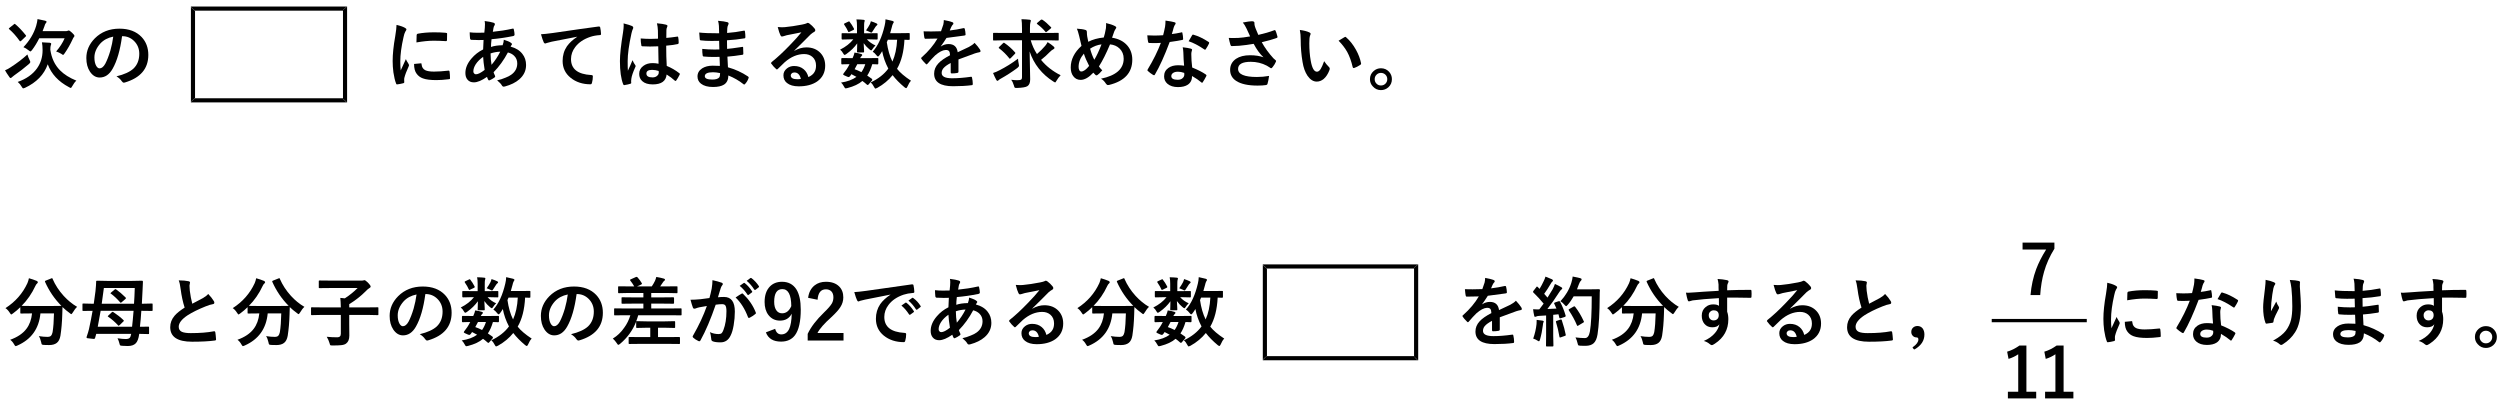 <?xml version="1.0" encoding="UTF-8"?>
<svg xmlns="http://www.w3.org/2000/svg" xmlns:xlink="http://www.w3.org/1999/xlink" width="363pt" height="58pt" viewBox="0 0 363 58" version="1.1">
<defs>
<g>
<symbol overflow="visible" id="glyph0-0">
<path style="stroke:none;" d="M 1.094 -9.453 L 9.906 -9.453 L 9.906 1.094 L 1.094 1.094 L 1.094 -9.453 Z M 8.969 -8.891 L 2.047 -8.891 L 5.516 -4.625 L 8.969 -8.891 Z M 9.328 0.094 L 9.328 -8.422 L 5.875 -4.172 L 9.328 0.094 Z M 2.062 0.531 L 8.953 0.531 L 5.516 -3.719 L 2.062 0.531 Z M 1.672 0.109 L 5.141 -4.172 L 1.672 -8.453 L 1.672 0.109 Z M 1.672 0.109 "/>
</symbol>
<symbol overflow="visible" id="glyph0-1">
<path style="stroke:none;" d="M 10.609 -0.281 C 10.398 -0.094 10.203 0.172 10.016 0.516 C 9.922 0.691 9.848 0.781 9.797 0.781 C 9.754 0.781 9.672 0.742 9.547 0.672 C 8.004 -0.141 6.973 -1.25 6.453 -2.656 C 5.922 -1.156 4.816 -0.016 3.141 0.766 C 3.016 0.816 2.93 0.844 2.891 0.844 C 2.836 0.844 2.766 0.766 2.672 0.609 C 2.516 0.328 2.32 0.094 2.094 -0.094 C 3.332 -0.531 4.266 -1.188 4.891 -2.062 C 5.43 -2.82 5.703 -3.695 5.703 -4.688 C 5.703 -5.145 5.672 -5.531 5.609 -5.844 C 5.984 -5.832 6.367 -5.812 6.766 -5.781 C 6.891 -5.75 6.953 -5.703 6.953 -5.641 C 6.953 -5.578 6.93 -5.492 6.891 -5.391 C 6.848 -5.297 6.828 -5.086 6.828 -4.766 C 7.004 -3.547 7.473 -2.551 8.234 -1.781 C 8.816 -1.188 9.609 -0.688 10.609 -0.281 Z M 2.922 -5.141 C 3.805 -6.066 4.422 -7.094 4.766 -8.219 C 4.879 -8.613 4.945 -8.945 4.969 -9.219 C 5.258 -9.164 5.629 -9.086 6.078 -8.984 C 6.211 -8.941 6.281 -8.891 6.281 -8.828 C 6.281 -8.766 6.242 -8.695 6.172 -8.625 C 6.109 -8.57 6.035 -8.406 5.953 -8.125 C 5.891 -7.969 5.805 -7.75 5.703 -7.469 L 9.078 -7.469 C 9.191 -7.469 9.281 -7.484 9.344 -7.516 C 9.395 -7.547 9.445 -7.562 9.5 -7.562 C 9.594 -7.562 9.754 -7.453 9.984 -7.234 C 10.211 -7.023 10.328 -6.875 10.328 -6.781 C 10.328 -6.719 10.301 -6.66 10.25 -6.609 C 10.188 -6.547 10.125 -6.438 10.062 -6.281 C 9.719 -5.539 9.332 -4.863 8.906 -4.25 C 8.801 -4.094 8.727 -4.016 8.688 -4.016 C 8.645 -4.016 8.555 -4.066 8.422 -4.172 C 8.16 -4.328 7.91 -4.441 7.672 -4.516 C 8.211 -5.141 8.625 -5.781 8.906 -6.438 L 5.219 -6.438 C 4.906 -5.801 4.551 -5.223 4.156 -4.703 C 4.039 -4.578 3.969 -4.516 3.938 -4.516 C 3.906 -4.516 3.82 -4.566 3.688 -4.672 C 3.406 -4.898 3.148 -5.055 2.922 -5.141 Z M 3.5 -4.078 C 3.582 -3.797 3.688 -3.531 3.812 -3.281 C 3.883 -3.133 3.922 -3.035 3.922 -2.984 C 3.922 -2.922 3.863 -2.832 3.75 -2.719 C 3.031 -2.102 2.297 -1.535 1.547 -1.016 C 1.348 -0.867 1.238 -0.781 1.219 -0.75 C 1.164 -0.688 1.113 -0.656 1.062 -0.656 C 1 -0.656 0.938 -0.707 0.875 -0.812 C 0.594 -1.207 0.383 -1.531 0.25 -1.781 C 0.551 -1.906 0.82 -2.051 1.062 -2.219 C 1.969 -2.801 2.781 -3.422 3.5 -4.078 Z M 1.75 -8.469 C 2.227 -8.07 2.734 -7.539 3.266 -6.875 C 3.297 -6.832 3.312 -6.801 3.312 -6.781 C 3.312 -6.75 3.285 -6.711 3.234 -6.672 L 2.594 -6.062 C 2.52 -6.008 2.473 -5.984 2.453 -5.984 C 2.43 -5.984 2.406 -6.004 2.375 -6.047 C 1.895 -6.723 1.391 -7.289 0.859 -7.75 C 0.816 -7.781 0.797 -7.805 0.797 -7.828 C 0.797 -7.859 0.832 -7.898 0.906 -7.953 L 1.531 -8.453 C 1.582 -8.504 1.625 -8.531 1.656 -8.531 C 1.664 -8.531 1.695 -8.508 1.75 -8.469 Z M 1.75 -8.469 "/>
</symbol>
<symbol overflow="visible" id="glyph0-2">
<path style="stroke:none;" d="M 6.203 -6.734 C 5.93 -4.703 5.473 -3.125 4.828 -2 C 4.348 -1.156 3.723 -0.734 2.953 -0.734 C 2.398 -0.734 1.93 -1.016 1.547 -1.578 C 1.191 -2.109 1.016 -2.77 1.016 -3.562 C 1.016 -4.633 1.426 -5.586 2.25 -6.422 C 3.188 -7.359 4.379 -7.828 5.828 -7.828 C 7.203 -7.828 8.273 -7.422 9.047 -6.609 C 9.691 -5.922 10.016 -5.055 10.016 -4.016 C 10.016 -2.023 8.883 -0.691 6.625 -0.016 C 6.562 0.004 6.508 0.016 6.469 0.016 C 6.363 0.016 6.258 -0.055 6.156 -0.203 C 6 -0.453 5.742 -0.688 5.391 -0.906 C 6.516 -1.176 7.336 -1.551 7.859 -2.031 C 8.422 -2.57 8.703 -3.289 8.703 -4.188 C 8.703 -4.926 8.445 -5.547 7.938 -6.047 C 7.469 -6.504 6.906 -6.734 6.25 -6.734 L 6.203 -6.734 Z M 4.922 -6.672 C 4.141 -6.516 3.516 -6.18 3.047 -5.672 C 2.473 -5.023 2.188 -4.348 2.188 -3.641 C 2.188 -3.141 2.273 -2.734 2.453 -2.422 C 2.598 -2.18 2.758 -2.062 2.938 -2.062 C 3.238 -2.062 3.516 -2.285 3.766 -2.734 C 4.023 -3.223 4.27 -3.852 4.5 -4.625 C 4.695 -5.32 4.836 -6.004 4.922 -6.672 Z M 4.922 -6.672 "/>
</symbol>
<symbol overflow="visible" id="glyph0-3">
<path style="stroke:none;" d="M 2.016 -8.375 C 2.523 -8.258 2.922 -8.125 3.203 -7.969 C 3.367 -7.883 3.453 -7.801 3.453 -7.719 C 3.453 -7.656 3.395 -7.539 3.281 -7.375 C 3.188 -7.207 3.102 -6.945 3.031 -6.594 C 2.719 -5.238 2.562 -4.055 2.562 -3.047 C 2.562 -2.578 2.582 -2.148 2.625 -1.766 C 3.125 -2.848 3.375 -3.395 3.375 -3.406 C 3.414 -3.281 3.547 -3.047 3.766 -2.703 C 3.805 -2.617 3.828 -2.566 3.828 -2.547 C 3.828 -2.484 3.812 -2.422 3.781 -2.359 C 3.469 -1.672 3.258 -1.117 3.156 -0.703 C 3.133 -0.641 3.125 -0.523 3.125 -0.359 L 3.141 -0.047 C 3.141 0.023 3.094 0.07 3 0.094 C 2.688 0.176 2.383 0.234 2.094 0.266 C 2.082 0.266 2.078 0.266 2.078 0.266 C 2.016 0.266 1.973 0.223 1.953 0.141 C 1.797 -0.254 1.664 -0.797 1.562 -1.484 C 1.488 -2.055 1.453 -2.602 1.453 -3.125 C 1.453 -4.133 1.578 -5.336 1.828 -6.734 C 1.953 -7.492 2.016 -8.039 2.016 -8.375 Z M 4.562 -2.703 L 5.547 -2.797 C 5.555 -2.797 5.566 -2.797 5.578 -2.797 C 5.629 -2.797 5.656 -2.738 5.656 -2.625 C 5.695 -2.227 5.875 -1.953 6.188 -1.797 C 6.469 -1.66 6.891 -1.594 7.453 -1.594 C 8.055 -1.594 8.758 -1.641 9.562 -1.734 C 9.582 -1.734 9.598 -1.734 9.609 -1.734 C 9.66 -1.734 9.695 -1.688 9.719 -1.594 C 9.758 -1.289 9.781 -0.977 9.781 -0.656 C 9.781 -0.582 9.77 -0.535 9.75 -0.516 C 9.727 -0.504 9.676 -0.492 9.594 -0.484 C 8.906 -0.398 8.305 -0.359 7.797 -0.359 C 6.941 -0.359 6.289 -0.441 5.844 -0.609 C 5.469 -0.742 5.164 -0.969 4.938 -1.281 C 4.688 -1.602 4.562 -2.078 4.562 -2.703 Z M 4.906 -5.828 C 4.914 -6.453 4.926 -6.812 4.938 -6.906 C 4.945 -7.008 5 -7.07 5.094 -7.094 C 5.801 -7.227 6.598 -7.297 7.484 -7.297 C 8.109 -7.297 8.648 -7.273 9.109 -7.234 C 9.223 -7.223 9.297 -7.207 9.328 -7.188 C 9.348 -7.176 9.359 -7.141 9.359 -7.078 C 9.359 -6.66 9.352 -6.352 9.344 -6.156 C 9.332 -6.062 9.289 -6.016 9.219 -6.016 C 9.219 -6.016 9.211 -6.016 9.203 -6.016 C 8.535 -6.055 7.938 -6.078 7.406 -6.078 C 6.676 -6.078 5.844 -5.992 4.906 -5.828 Z M 4.906 -5.828 "/>
</symbol>
<symbol overflow="visible" id="glyph0-4">
<path style="stroke:none;" d="M 3.891 -8.938 C 4.484 -8.863 4.914 -8.781 5.188 -8.688 C 5.312 -8.645 5.375 -8.578 5.375 -8.484 C 5.375 -8.422 5.359 -8.363 5.328 -8.312 C 5.254 -8.227 5.203 -8.098 5.172 -7.922 C 5.16 -7.859 5.145 -7.758 5.125 -7.625 C 5.113 -7.52 5.098 -7.438 5.078 -7.375 C 6.047 -7.469 7 -7.617 7.938 -7.828 C 7.969 -7.836 7.992 -7.844 8.016 -7.844 C 8.078 -7.844 8.113 -7.801 8.125 -7.719 C 8.195 -7.406 8.234 -7.156 8.234 -6.969 C 8.234 -6.852 8.16 -6.781 8.016 -6.75 C 6.941 -6.531 5.898 -6.379 4.891 -6.297 C 4.836 -5.836 4.812 -5.461 4.812 -5.172 C 5.25 -5.328 5.812 -5.41 6.5 -5.422 C 6.613 -5.734 6.672 -6 6.672 -6.219 C 7.148 -6.07 7.477 -5.938 7.656 -5.812 C 7.789 -5.727 7.859 -5.648 7.859 -5.578 C 7.859 -5.535 7.832 -5.488 7.781 -5.438 C 7.75 -5.406 7.707 -5.332 7.656 -5.219 C 8.414 -5.02 8.988 -4.664 9.375 -4.156 C 9.727 -3.707 9.906 -3.172 9.906 -2.547 C 9.906 -1.734 9.578 -1.039 8.922 -0.469 C 8.391 -0.008 7.695 0.332 6.844 0.562 C 6.77 0.582 6.707 0.594 6.656 0.594 C 6.539 0.594 6.441 0.516 6.359 0.359 C 6.273 0.203 6.055 -0.023 5.703 -0.328 C 6.117 -0.41 6.531 -0.539 6.938 -0.719 C 7.281 -0.852 7.551 -0.992 7.75 -1.141 C 8.332 -1.555 8.625 -2.102 8.625 -2.781 C 8.625 -3.227 8.473 -3.598 8.172 -3.891 C 7.941 -4.117 7.641 -4.281 7.266 -4.375 C 6.68 -3.27 5.988 -2.312 5.188 -1.5 C 5.207 -1.414 5.273 -1.25 5.391 -1 C 5.41 -0.957 5.422 -0.922 5.422 -0.891 C 5.422 -0.836 5.379 -0.781 5.297 -0.719 C 5.078 -0.562 4.859 -0.438 4.641 -0.344 C 4.598 -0.32 4.562 -0.312 4.531 -0.312 C 4.5 -0.312 4.461 -0.336 4.422 -0.391 C 4.348 -0.516 4.285 -0.66 4.234 -0.828 C 3.473 -0.297 2.836 -0.031 2.328 -0.031 C 1.922 -0.031 1.609 -0.164 1.391 -0.438 C 1.191 -0.676 1.094 -0.992 1.094 -1.391 C 1.094 -2.109 1.391 -2.812 1.984 -3.5 C 2.453 -4.051 3.016 -4.488 3.672 -4.812 C 3.68 -5.207 3.703 -5.664 3.734 -6.188 C 3.461 -6.176 3.211 -6.172 2.984 -6.172 L 2.594 -6.188 C 2.258 -6.188 2.051 -6.191 1.969 -6.203 C 1.844 -6.211 1.773 -6.297 1.766 -6.453 C 1.754 -6.547 1.742 -6.688 1.734 -6.875 C 1.723 -7.094 1.719 -7.234 1.719 -7.297 C 2.051 -7.254 2.438 -7.234 2.875 -7.234 C 2.945 -7.234 3.27 -7.238 3.844 -7.25 C 3.906 -7.781 3.938 -8.18 3.938 -8.453 C 3.938 -8.617 3.922 -8.781 3.891 -8.938 Z M 4.891 -2.578 C 5.391 -3.16 5.812 -3.797 6.156 -4.484 C 5.695 -4.473 5.227 -4.391 4.75 -4.234 C 4.758 -3.617 4.805 -3.066 4.891 -2.578 Z M 3.672 -3.734 C 3.211 -3.41 2.852 -3.051 2.594 -2.656 C 2.363 -2.289 2.25 -1.945 2.25 -1.625 C 2.25 -1.488 2.289 -1.383 2.375 -1.312 C 2.438 -1.238 2.52 -1.203 2.625 -1.203 C 2.926 -1.203 3.348 -1.414 3.891 -1.844 C 3.766 -2.625 3.691 -3.254 3.672 -3.734 Z M 3.672 -3.734 "/>
</symbol>
<symbol overflow="visible" id="glyph0-5">
<path style="stroke:none;" d="M 1.031 -7.016 C 1.426 -7.035 2.008 -7.098 2.781 -7.203 C 5.75 -7.641 7.953 -7.953 9.391 -8.141 C 9.422 -8.141 9.441 -8.141 9.453 -8.141 C 9.555 -8.141 9.613 -8.098 9.625 -8.016 C 9.695 -7.703 9.738 -7.379 9.75 -7.047 C 9.75 -6.941 9.68 -6.891 9.547 -6.891 C 9.047 -6.859 8.598 -6.773 8.203 -6.641 C 7.234 -6.316 6.5 -5.82 6 -5.156 C 5.594 -4.625 5.391 -4.039 5.391 -3.406 C 5.391 -1.977 6.363 -1.207 8.312 -1.094 C 8.477 -1.094 8.562 -1.035 8.562 -0.922 C 8.562 -0.578 8.52 -0.266 8.438 0.016 C 8.406 0.172 8.336 0.25 8.234 0.25 C 7.078 0.25 6.109 -0.066 5.328 -0.703 C 4.555 -1.328 4.172 -2.141 4.172 -3.141 C 4.172 -3.941 4.379 -4.648 4.797 -5.266 C 5.141 -5.754 5.633 -6.211 6.281 -6.641 L 6.281 -6.656 C 4.988 -6.414 3.758 -6.176 2.594 -5.938 C 2.207 -5.844 1.973 -5.781 1.891 -5.75 C 1.754 -5.695 1.676 -5.672 1.656 -5.672 C 1.562 -5.672 1.488 -5.723 1.438 -5.828 C 1.32 -6.066 1.188 -6.461 1.031 -7.016 Z M 1.031 -7.016 "/>
</symbol>
<symbol overflow="visible" id="glyph0-6">
<path style="stroke:none;" d="M 7.062 -2.734 C 7.039 -3.336 7.023 -4.18 7.016 -5.266 C 6.492 -5.242 6.094 -5.234 5.812 -5.234 C 5.414 -5.234 5.062 -5.242 4.75 -5.266 C 4.625 -5.266 4.562 -5.312 4.562 -5.406 C 4.5 -5.719 4.469 -6.051 4.469 -6.406 C 4.957 -6.363 5.445 -6.344 5.938 -6.344 C 6.281 -6.344 6.629 -6.352 6.984 -6.375 L 6.969 -7.531 C 6.957 -7.914 6.91 -8.273 6.828 -8.609 C 7.422 -8.555 7.863 -8.488 8.156 -8.406 C 8.289 -8.363 8.359 -8.301 8.359 -8.219 C 8.359 -8.195 8.336 -8.133 8.297 -8.031 C 8.242 -7.926 8.211 -7.797 8.203 -7.641 C 8.191 -7.391 8.188 -7.004 8.188 -6.484 C 8.676 -6.523 9.195 -6.586 9.75 -6.672 C 9.77 -6.68 9.789 -6.688 9.812 -6.688 C 9.863 -6.688 9.898 -6.641 9.922 -6.547 C 9.961 -6.348 9.984 -6.086 9.984 -5.766 C 9.984 -5.672 9.941 -5.613 9.859 -5.594 C 9.473 -5.5 8.91 -5.422 8.172 -5.359 C 8.172 -4.285 8.195 -3.305 8.25 -2.422 C 8.914 -2.148 9.523 -1.797 10.078 -1.359 C 10.129 -1.328 10.156 -1.289 10.156 -1.25 C 10.156 -1.227 10.145 -1.191 10.125 -1.141 C 9.957 -0.805 9.789 -0.523 9.625 -0.297 C 9.594 -0.254 9.555 -0.234 9.516 -0.234 C 9.492 -0.234 9.461 -0.25 9.422 -0.281 C 9.078 -0.602 8.68 -0.898 8.234 -1.172 C 8.141 -0.211 7.469 0.266 6.219 0.266 C 5.551 0.266 5.047 0.109 4.703 -0.203 C 4.398 -0.473 4.25 -0.828 4.25 -1.266 C 4.25 -1.754 4.457 -2.145 4.875 -2.438 C 5.227 -2.695 5.664 -2.828 6.188 -2.828 C 6.488 -2.828 6.781 -2.797 7.062 -2.734 Z M 7.078 -1.688 C 6.773 -1.789 6.457 -1.844 6.125 -1.844 C 5.57 -1.844 5.297 -1.664 5.297 -1.312 C 5.297 -0.938 5.594 -0.75 6.188 -0.75 C 6.477 -0.75 6.707 -0.832 6.875 -1 C 7.02 -1.125 7.094 -1.281 7.094 -1.469 C 7.094 -1.562 7.086 -1.633 7.078 -1.688 Z M 1.984 -8.594 C 2.598 -8.438 3.016 -8.305 3.234 -8.203 C 3.336 -8.141 3.391 -8.062 3.391 -7.969 C 3.391 -7.914 3.363 -7.836 3.312 -7.734 C 3.258 -7.629 3.195 -7.426 3.125 -7.125 C 2.758 -5.445 2.578 -4.113 2.578 -3.125 C 2.578 -2.488 2.586 -2.02 2.609 -1.719 C 2.66 -1.832 2.781 -2.098 2.969 -2.516 C 3.094 -2.805 3.195 -3.051 3.281 -3.25 C 3.414 -2.945 3.547 -2.711 3.672 -2.547 C 3.711 -2.492 3.734 -2.441 3.734 -2.391 C 3.734 -2.348 3.711 -2.289 3.672 -2.219 C 3.348 -1.5 3.16 -0.941 3.109 -0.547 C 3.086 -0.422 3.078 -0.305 3.078 -0.203 C 3.078 -0.141 3.082 -0.062 3.094 0.031 C 3.094 0.039 3.094 0.051 3.094 0.062 C 3.094 0.113 3.051 0.148 2.969 0.172 C 2.77 0.242 2.492 0.305 2.141 0.359 C 2.109 0.367 2.082 0.375 2.062 0.375 C 2.008 0.375 1.961 0.328 1.922 0.234 C 1.609 -0.566 1.453 -1.688 1.453 -3.125 C 1.453 -4.051 1.602 -5.441 1.906 -7.297 C 1.969 -7.723 2 -8.051 2 -8.281 C 2 -8.395 1.992 -8.5 1.984 -8.594 Z M 1.984 -8.594 "/>
</symbol>
<symbol overflow="visible" id="glyph0-7">
<path style="stroke:none;" d="M 5.047 -2.422 C 5.016 -3.109 5 -3.547 5 -3.734 C 4.688 -3.723 4.406 -3.719 4.156 -3.719 C 3.645 -3.719 3.172 -3.738 2.734 -3.781 C 2.617 -3.781 2.555 -3.836 2.547 -3.953 C 2.504 -4.203 2.484 -4.516 2.484 -4.891 C 3.047 -4.828 3.641 -4.797 4.266 -4.797 C 4.492 -4.797 4.727 -4.801 4.969 -4.812 L 4.938 -6.062 C 4.5 -6.051 4.129 -6.047 3.828 -6.047 C 3.254 -6.047 2.75 -6.07 2.312 -6.125 C 2.195 -6.125 2.133 -6.176 2.125 -6.281 C 2.094 -6.551 2.066 -6.879 2.047 -7.266 C 2.68 -7.191 3.645 -7.156 4.938 -7.156 C 4.938 -7.375 4.926 -7.734 4.906 -8.234 C 4.883 -8.516 4.844 -8.758 4.781 -8.969 C 5.375 -8.926 5.832 -8.859 6.156 -8.766 C 6.258 -8.734 6.312 -8.664 6.312 -8.562 C 6.312 -8.508 6.301 -8.469 6.281 -8.438 C 6.176 -8.227 6.125 -8.051 6.125 -7.906 C 6.113 -7.82 6.109 -7.711 6.109 -7.578 C 6.109 -7.41 6.102 -7.285 6.094 -7.203 C 6.926 -7.266 7.727 -7.375 8.5 -7.531 C 8.531 -7.539 8.555 -7.547 8.578 -7.547 C 8.648 -7.547 8.688 -7.5 8.688 -7.406 C 8.727 -7.145 8.75 -6.875 8.75 -6.594 C 8.75 -6.488 8.707 -6.43 8.625 -6.422 C 7.82 -6.285 6.973 -6.191 6.078 -6.141 L 6.094 -4.891 C 6.426 -4.91 7.145 -5.004 8.25 -5.172 C 8.289 -5.18 8.32 -5.188 8.344 -5.188 C 8.395 -5.188 8.422 -5.156 8.422 -5.094 C 8.441 -4.676 8.453 -4.375 8.453 -4.188 C 8.453 -4.094 8.398 -4.039 8.297 -4.031 C 7.523 -3.906 6.805 -3.816 6.141 -3.766 C 6.172 -3.023 6.195 -2.508 6.219 -2.219 C 7.27 -1.926 8.238 -1.484 9.125 -0.891 C 9.195 -0.836 9.234 -0.785 9.234 -0.734 C 9.234 -0.711 9.223 -0.676 9.203 -0.625 C 9.098 -0.32 8.938 -0.051 8.719 0.188 C 8.676 0.25 8.629 0.281 8.578 0.281 C 8.535 0.281 8.492 0.258 8.453 0.219 C 7.828 -0.281 7.102 -0.695 6.281 -1.031 C 6.27 -0.406 6.055 0.035 5.641 0.297 C 5.285 0.523 4.754 0.641 4.047 0.641 C 3.285 0.641 2.703 0.477 2.297 0.156 C 1.961 -0.113 1.797 -0.461 1.797 -0.891 C 1.797 -1.379 2.02 -1.77 2.469 -2.062 C 2.875 -2.32 3.383 -2.453 4 -2.453 C 4.352 -2.453 4.703 -2.441 5.047 -2.422 Z M 5.078 -1.375 C 4.711 -1.457 4.367 -1.5 4.047 -1.5 C 3.254 -1.5 2.859 -1.305 2.859 -0.922 C 2.859 -0.598 3.223 -0.438 3.953 -0.438 C 4.441 -0.438 4.773 -0.539 4.953 -0.75 C 5.035 -0.863 5.078 -1.07 5.078 -1.375 Z M 5.078 -1.375 "/>
</symbol>
<symbol overflow="visible" id="glyph0-8">
<path style="stroke:none;" d="M 5.844 -7.297 C 5.156 -7.172 4.445 -7.031 3.719 -6.875 C 3.531 -6.832 3.375 -6.785 3.25 -6.734 C 3.164 -6.703 3.094 -6.688 3.031 -6.688 C 2.926 -6.688 2.848 -6.75 2.797 -6.875 C 2.68 -7.102 2.551 -7.5 2.406 -8.062 C 2.594 -8.039 2.797 -8.031 3.016 -8.031 C 3.148 -8.031 3.289 -8.035 3.438 -8.047 C 4.188 -8.117 5.02 -8.242 5.938 -8.422 C 6.238 -8.484 6.438 -8.535 6.531 -8.578 C 6.633 -8.641 6.703 -8.672 6.734 -8.672 C 6.828 -8.672 6.914 -8.641 7 -8.578 C 7.289 -8.359 7.535 -8.125 7.734 -7.875 C 7.816 -7.781 7.859 -7.691 7.859 -7.609 C 7.859 -7.492 7.797 -7.406 7.672 -7.344 C 7.547 -7.281 7.383 -7.164 7.188 -7 C 6.957 -6.781 6.539 -6.363 5.938 -5.75 C 5.477 -5.289 5.102 -4.922 4.812 -4.641 L 4.812 -4.609 C 5.395 -4.941 5.977 -5.109 6.562 -5.109 C 7.426 -5.109 8.113 -4.832 8.625 -4.281 C 9.07 -3.801 9.297 -3.191 9.297 -2.453 C 9.297 -1.473 8.906 -0.707 8.125 -0.156 C 7.438 0.312 6.547 0.547 5.453 0.547 C 4.711 0.547 4.145 0.383 3.75 0.062 C 3.406 -0.207 3.234 -0.582 3.234 -1.062 C 3.234 -1.457 3.406 -1.789 3.75 -2.062 C 4.039 -2.289 4.383 -2.406 4.781 -2.406 C 5.344 -2.406 5.805 -2.25 6.172 -1.938 C 6.504 -1.664 6.734 -1.285 6.859 -0.797 C 7.273 -0.984 7.566 -1.223 7.734 -1.516 C 7.891 -1.766 7.969 -2.082 7.969 -2.469 C 7.969 -3.008 7.789 -3.43 7.438 -3.734 C 7.125 -4.004 6.727 -4.141 6.25 -4.141 C 5.281 -4.141 4.344 -3.75 3.438 -2.969 C 3.289 -2.844 2.969 -2.531 2.469 -2.031 C 2.395 -1.945 2.332 -1.906 2.281 -1.906 C 2.238 -1.906 2.188 -1.941 2.125 -2.016 C 1.926 -2.18 1.711 -2.422 1.484 -2.734 C 1.453 -2.754 1.438 -2.781 1.438 -2.812 C 1.438 -2.863 1.469 -2.922 1.531 -2.984 C 2.352 -3.641 3.223 -4.445 4.141 -5.406 C 4.891 -6.176 5.457 -6.805 5.844 -7.297 Z M 5.766 -0.531 C 5.617 -1.156 5.305 -1.469 4.828 -1.469 C 4.66 -1.469 4.531 -1.422 4.438 -1.328 C 4.344 -1.254 4.297 -1.16 4.297 -1.047 C 4.297 -0.672 4.617 -0.484 5.266 -0.484 C 5.453 -0.484 5.617 -0.5 5.766 -0.531 Z M 5.766 -0.531 "/>
</symbol>
<symbol overflow="visible" id="glyph0-9">
<path style="stroke:none;" d="M 5.156 -4.484 C 5.926 -5.336 6.504 -6.598 6.891 -8.266 C 6.961 -8.547 7.004 -8.852 7.016 -9.188 C 7.578 -9.062 7.914 -8.984 8.031 -8.953 C 8.156 -8.91 8.219 -8.852 8.219 -8.781 C 8.219 -8.75 8.176 -8.672 8.094 -8.547 C 8.031 -8.422 7.977 -8.258 7.938 -8.062 C 7.895 -7.906 7.812 -7.609 7.688 -7.172 L 9.109 -7.172 L 10.406 -7.188 C 10.469 -7.188 10.504 -7.18 10.516 -7.172 C 10.523 -7.16 10.531 -7.129 10.531 -7.078 L 10.531 -6.328 C 10.531 -6.266 10.52 -6.227 10.5 -6.219 C 10.488 -6.207 10.457 -6.203 10.406 -6.203 C 10.406 -6.203 10.336 -6.203 10.203 -6.203 C 10.066 -6.211 9.922 -6.219 9.766 -6.219 C 9.68 -4.488 9.32 -3.082 8.688 -2 C 9.113 -1.457 9.789 -0.879 10.719 -0.266 C 10.531 -0.078 10.359 0.203 10.203 0.578 C 10.129 0.734 10.066 0.812 10.016 0.812 C 9.973 0.812 9.895 0.77 9.781 0.688 C 9.07 0.094 8.492 -0.492 8.047 -1.078 C 7.461 -0.348 6.723 0.266 5.828 0.766 C 5.68 0.836 5.594 0.875 5.562 0.875 C 5.5 0.875 5.426 0.789 5.344 0.625 C 5.219 0.363 5.055 0.148 4.859 -0.016 C 5.973 -0.547 6.828 -1.219 7.422 -2.031 C 6.984 -2.863 6.688 -3.707 6.531 -4.562 C 6.406 -4.344 6.27 -4.141 6.125 -3.953 C 6.031 -3.836 5.961 -3.781 5.922 -3.781 C 5.867 -3.781 5.789 -3.848 5.688 -3.984 C 5.531 -4.191 5.352 -4.359 5.156 -4.484 Z M 8.703 -6.219 L 7.359 -6.219 L 7.203 -5.859 C 7.359 -4.766 7.629 -3.828 8.016 -3.047 C 8.41 -3.91 8.641 -4.969 8.703 -6.219 Z M 0.562 0 C 1.5 -0.145 2.242 -0.422 2.797 -0.828 C 2.523 -0.984 2.281 -1.113 2.062 -1.219 L 1.906 -0.984 C 1.812 -0.859 1.734 -0.797 1.672 -0.797 C 1.629 -0.797 1.566 -0.812 1.484 -0.844 L 1.031 -1.047 C 0.914 -1.109 0.859 -1.156 0.859 -1.188 C 0.859 -1.195 0.875 -1.234 0.906 -1.297 C 1.051 -1.473 1.207 -1.688 1.375 -1.938 C 1.5 -2.125 1.641 -2.367 1.797 -2.672 C 1.492 -2.672 1.219 -2.664 0.969 -2.656 C 0.801 -2.645 0.711 -2.641 0.703 -2.641 C 0.629 -2.641 0.594 -2.68 0.594 -2.766 L 0.594 -3.438 C 0.594 -3.52 0.629 -3.562 0.703 -3.562 L 2.078 -3.547 L 2.234 -3.547 C 2.379 -3.859 2.473 -4.129 2.516 -4.359 C 2.898 -4.305 3.234 -4.234 3.516 -4.141 C 3.598 -4.098 3.641 -4.055 3.641 -4.016 C 3.641 -3.961 3.609 -3.91 3.547 -3.859 C 3.461 -3.773 3.391 -3.672 3.328 -3.547 L 4.469 -3.547 L 5.844 -3.562 C 5.906 -3.562 5.941 -3.555 5.953 -3.547 C 5.961 -3.523 5.969 -3.488 5.969 -3.438 L 5.969 -2.766 C 5.969 -2.68 5.926 -2.641 5.844 -2.641 C 5.832 -2.641 5.754 -2.645 5.609 -2.656 C 5.441 -2.664 5.27 -2.672 5.094 -2.672 C 4.895 -1.992 4.648 -1.441 4.359 -1.016 C 4.535 -0.91 4.754 -0.758 5.016 -0.562 C 5.066 -0.508 5.094 -0.461 5.094 -0.422 C 5.094 -0.379 5.07 -0.332 5.031 -0.281 L 4.578 0.25 C 4.516 0.32 4.469 0.359 4.438 0.359 C 4.414 0.359 4.379 0.344 4.328 0.312 C 4.078 0.082 3.852 -0.098 3.656 -0.234 C 3.145 0.211 2.422 0.555 1.484 0.797 C 1.359 0.828 1.273 0.844 1.234 0.844 C 1.148 0.844 1.062 0.742 0.969 0.547 C 0.863 0.336 0.727 0.156 0.562 0 Z M 2.531 -1.938 C 2.812 -1.844 3.141 -1.703 3.516 -1.516 C 3.754 -1.848 3.941 -2.234 4.078 -2.672 L 2.922 -2.672 C 2.773 -2.367 2.645 -2.125 2.531 -1.938 Z M 4.391 -7.156 L 5.75 -7.172 C 5.812 -7.172 5.848 -7.164 5.859 -7.156 C 5.867 -7.133 5.875 -7.098 5.875 -7.047 L 5.875 -6.375 C 5.875 -6.32 5.867 -6.289 5.859 -6.281 C 5.836 -6.258 5.801 -6.25 5.75 -6.25 L 4.391 -6.281 L 4.312 -6.281 C 4.664 -5.895 5.082 -5.598 5.562 -5.391 C 5.406 -5.254 5.238 -5.051 5.062 -4.781 C 5.02 -4.707 4.977 -4.672 4.938 -4.672 C 4.883 -4.672 4.785 -4.734 4.641 -4.859 C 4.379 -5.066 4.113 -5.352 3.844 -5.719 C 3.852 -5.469 3.867 -5.188 3.891 -4.875 C 3.898 -4.664 3.906 -4.539 3.906 -4.5 C 3.906 -4.445 3.895 -4.41 3.875 -4.391 C 3.863 -4.379 3.832 -4.375 3.781 -4.375 L 2.984 -4.375 C 2.93 -4.375 2.898 -4.383 2.891 -4.406 C 2.879 -4.414 2.875 -4.445 2.875 -4.5 C 2.875 -4.508 2.879 -4.656 2.891 -4.938 C 2.898 -5.188 2.906 -5.438 2.906 -5.688 C 2.508 -5.125 1.988 -4.613 1.344 -4.156 C 1.219 -4.062 1.125 -4.016 1.062 -4.016 C 1.02 -4.016 0.961 -4.078 0.891 -4.203 C 0.766 -4.441 0.609 -4.633 0.422 -4.781 C 1.234 -5.188 1.875 -5.688 2.344 -6.281 L 2.109 -6.281 L 0.75 -6.25 C 0.676 -6.25 0.641 -6.289 0.641 -6.375 L 0.641 -7.047 C 0.641 -7.109 0.648 -7.145 0.672 -7.156 C 0.68 -7.164 0.707 -7.172 0.75 -7.172 L 2.109 -7.156 L 2.875 -7.156 L 2.875 -8.219 C 2.875 -8.602 2.848 -8.922 2.797 -9.172 C 3.234 -9.16 3.586 -9.141 3.859 -9.109 C 3.953 -9.098 4 -9.055 4 -8.984 C 4 -8.953 3.988 -8.91 3.969 -8.859 C 3.957 -8.805 3.945 -8.77 3.938 -8.75 C 3.914 -8.656 3.906 -8.43 3.906 -8.078 L 3.906 -7.156 L 4.391 -7.156 Z M 4.188 -7.578 C 4.406 -7.879 4.586 -8.172 4.734 -8.453 C 4.797 -8.586 4.848 -8.738 4.891 -8.906 C 5.203 -8.812 5.473 -8.707 5.703 -8.594 C 5.797 -8.539 5.844 -8.492 5.844 -8.453 C 5.844 -8.398 5.812 -8.348 5.75 -8.297 C 5.676 -8.242 5.613 -8.176 5.562 -8.094 C 5.375 -7.781 5.234 -7.562 5.141 -7.438 C 5.066 -7.312 5.008 -7.25 4.969 -7.25 C 4.926 -7.25 4.828 -7.289 4.672 -7.375 C 4.484 -7.469 4.32 -7.535 4.188 -7.578 Z M 1.812 -8.812 C 2.02 -8.562 2.227 -8.234 2.438 -7.828 C 2.445 -7.797 2.453 -7.77 2.453 -7.75 C 2.453 -7.719 2.422 -7.68 2.359 -7.641 L 1.797 -7.375 C 1.742 -7.344 1.703 -7.328 1.672 -7.328 C 1.641 -7.328 1.613 -7.352 1.594 -7.406 C 1.457 -7.719 1.27 -8.047 1.031 -8.391 C 1 -8.43 0.984 -8.461 0.984 -8.484 C 0.984 -8.523 1.016 -8.562 1.078 -8.594 L 1.609 -8.844 C 1.66 -8.875 1.695 -8.891 1.719 -8.891 C 1.75 -8.891 1.781 -8.863 1.812 -8.812 Z M 1.812 -8.812 "/>
</symbol>
<symbol overflow="visible" id="glyph0-10">
<path style="stroke:none;" d="M 4.562 -9.078 C 5.07 -8.992 5.488 -8.891 5.812 -8.766 C 5.906 -8.734 5.953 -8.672 5.953 -8.578 C 5.953 -8.504 5.926 -8.453 5.875 -8.422 C 5.812 -8.367 5.75 -8.281 5.688 -8.156 C 5.664 -8.113 5.641 -8.062 5.609 -8 C 5.547 -7.844 5.484 -7.695 5.422 -7.562 C 6.129 -7.645 6.797 -7.758 7.422 -7.906 C 7.453 -7.906 7.477 -7.906 7.5 -7.906 C 7.551 -7.906 7.586 -7.863 7.609 -7.781 C 7.672 -7.531 7.707 -7.27 7.719 -7 C 7.719 -6.988 7.719 -6.977 7.719 -6.969 C 7.719 -6.883 7.656 -6.836 7.531 -6.828 C 6.676 -6.703 5.816 -6.586 4.953 -6.484 C 4.586 -5.91 4.312 -5.504 4.125 -5.266 L 4.141 -5.25 C 4.484 -5.477 4.852 -5.594 5.25 -5.594 C 6.031 -5.594 6.473 -5.195 6.578 -4.406 C 7.328 -4.75 7.867 -5.004 8.203 -5.172 C 8.555 -5.359 8.832 -5.555 9.031 -5.766 C 9.375 -5.398 9.633 -5.078 9.812 -4.797 C 9.863 -4.703 9.891 -4.625 9.891 -4.562 C 9.891 -4.477 9.836 -4.426 9.734 -4.406 C 9.504 -4.363 9.281 -4.305 9.062 -4.234 C 7.977 -3.848 7.188 -3.555 6.688 -3.359 L 6.688 -1.578 C 6.688 -1.473 6.617 -1.41 6.484 -1.391 C 6.242 -1.348 5.984 -1.328 5.703 -1.328 C 5.609 -1.328 5.562 -1.391 5.562 -1.516 C 5.562 -2.141 5.562 -2.582 5.562 -2.844 C 5.062 -2.582 4.707 -2.328 4.5 -2.078 C 4.332 -1.867 4.25 -1.641 4.25 -1.391 C 4.25 -0.879 4.754 -0.625 5.766 -0.625 C 6.566 -0.625 7.484 -0.695 8.516 -0.844 C 8.523 -0.844 8.535 -0.844 8.547 -0.844 C 8.609 -0.844 8.645 -0.801 8.656 -0.719 C 8.727 -0.414 8.766 -0.117 8.766 0.172 C 8.766 0.191 8.766 0.207 8.766 0.219 C 8.766 0.32 8.723 0.375 8.641 0.375 C 7.891 0.477 6.977 0.531 5.906 0.531 C 4.07 0.531 3.156 -0.078 3.156 -1.297 C 3.156 -1.848 3.359 -2.344 3.766 -2.781 C 4.129 -3.176 4.695 -3.57 5.469 -3.969 C 5.457 -4.27 5.406 -4.473 5.312 -4.578 C 5.219 -4.68 5.07 -4.734 4.875 -4.734 C 4.863 -4.734 4.844 -4.734 4.812 -4.734 C 4.383 -4.711 3.879 -4.445 3.297 -3.938 C 2.953 -3.602 2.582 -3.203 2.188 -2.734 C 2.133 -2.672 2.094 -2.641 2.062 -2.641 C 2.031 -2.641 1.988 -2.664 1.938 -2.719 C 1.625 -3.031 1.414 -3.27 1.312 -3.438 C 1.281 -3.477 1.266 -3.516 1.266 -3.547 C 1.266 -3.586 1.289 -3.625 1.344 -3.656 C 2.344 -4.551 3.109 -5.461 3.641 -6.391 C 3.129 -6.367 2.547 -6.359 1.891 -6.359 C 1.805 -6.359 1.754 -6.414 1.734 -6.531 C 1.703 -6.676 1.664 -6.977 1.625 -7.438 C 1.977 -7.426 2.348 -7.422 2.734 -7.422 C 3.191 -7.422 3.664 -7.43 4.156 -7.453 C 4.281 -7.785 4.391 -8.102 4.484 -8.406 C 4.535 -8.625 4.562 -8.848 4.562 -9.078 Z M 4.562 -9.078 "/>
</symbol>
<symbol overflow="visible" id="glyph0-11">
<path style="stroke:none;" d="M 2.188 -6.141 L 0.781 -6.109 C 0.727 -6.109 0.695 -6.113 0.688 -6.125 C 0.676 -6.133 0.672 -6.172 0.672 -6.234 L 0.672 -7.094 C 0.672 -7.156 0.676 -7.191 0.688 -7.203 C 0.695 -7.211 0.727 -7.219 0.781 -7.219 L 2.188 -7.203 L 4.875 -7.203 L 4.875 -7.875 C 4.875 -8.469 4.848 -8.91 4.797 -9.203 C 5.254 -9.191 5.656 -9.164 6 -9.125 C 6.102 -9.113 6.156 -9.07 6.156 -9 C 6.156 -8.926 6.133 -8.832 6.094 -8.719 C 6.051 -8.602 6.031 -8.328 6.031 -7.891 L 6.031 -7.203 L 8.688 -7.203 L 10.094 -7.219 C 10.145 -7.219 10.176 -7.211 10.188 -7.203 C 10.195 -7.18 10.203 -7.145 10.203 -7.094 L 10.203 -6.234 C 10.203 -6.172 10.195 -6.133 10.188 -6.125 C 10.164 -6.113 10.133 -6.109 10.094 -6.109 L 8.688 -6.141 L 6.141 -6.141 C 6.348 -5.422 6.648 -4.754 7.047 -4.141 C 7.504 -4.535 7.906 -4.938 8.25 -5.344 C 8.383 -5.508 8.5 -5.688 8.594 -5.875 C 8.957 -5.645 9.242 -5.438 9.453 -5.25 C 9.547 -5.164 9.594 -5.094 9.594 -5.031 C 9.594 -4.957 9.539 -4.895 9.438 -4.844 C 9.289 -4.781 9.102 -4.633 8.875 -4.406 C 8.531 -4.039 8.117 -3.672 7.641 -3.297 C 8.367 -2.398 9.316 -1.656 10.484 -1.062 C 10.266 -0.844 10.066 -0.582 9.891 -0.281 C 9.797 -0.102 9.723 -0.016 9.672 -0.016 C 9.648 -0.016 9.566 -0.062 9.422 -0.156 C 7.742 -1.227 6.598 -2.68 5.984 -4.516 C 6.035 -2.328 6.062 -0.977 6.062 -0.469 C 6.062 0.031 5.922 0.363 5.641 0.531 C 5.398 0.676 4.895 0.758 4.125 0.781 C 4.082 0.781 4.039 0.781 4 0.781 C 3.895 0.781 3.828 0.754 3.797 0.703 C 3.773 0.68 3.742 0.594 3.703 0.438 C 3.586 0.051 3.453 -0.227 3.297 -0.406 C 3.691 -0.363 3.977 -0.344 4.156 -0.344 C 4.469 -0.344 4.664 -0.375 4.75 -0.438 C 4.832 -0.488 4.875 -0.598 4.875 -0.766 L 4.875 -6.141 L 2.188 -6.141 Z M 4.297 -3.469 C 4.305 -3.238 4.344 -2.977 4.406 -2.688 C 4.426 -2.551 4.438 -2.461 4.438 -2.422 C 4.438 -2.359 4.359 -2.258 4.203 -2.125 C 3.43 -1.551 2.633 -1.035 1.812 -0.578 C 1.719 -0.535 1.609 -0.461 1.484 -0.359 C 1.422 -0.285 1.363 -0.25 1.312 -0.25 C 1.25 -0.25 1.191 -0.297 1.141 -0.391 C 0.973 -0.703 0.816 -1.035 0.672 -1.391 C 0.91 -1.461 1.207 -1.586 1.562 -1.766 C 2.508 -2.242 3.422 -2.812 4.297 -3.469 Z M 2.328 -5.75 C 2.867 -5.383 3.375 -4.938 3.844 -4.406 C 3.895 -4.352 3.922 -4.316 3.922 -4.297 C 3.922 -4.273 3.895 -4.234 3.844 -4.172 L 3.25 -3.562 C 3.176 -3.488 3.129 -3.453 3.109 -3.453 C 3.086 -3.453 3.062 -3.473 3.031 -3.516 C 2.613 -4.055 2.125 -4.539 1.562 -4.969 C 1.508 -5 1.484 -5.023 1.484 -5.047 C 1.484 -5.066 1.516 -5.113 1.578 -5.188 L 2.109 -5.703 C 2.172 -5.766 2.211 -5.797 2.234 -5.797 C 2.254 -5.797 2.285 -5.781 2.328 -5.75 Z M 7.859 -9.109 C 8.211 -8.879 8.617 -8.523 9.078 -8.047 C 9.109 -8.023 9.125 -8 9.125 -7.969 C 9.125 -7.938 9.086 -7.891 9.016 -7.828 L 8.484 -7.391 C 8.422 -7.336 8.379 -7.312 8.359 -7.312 C 8.328 -7.312 8.289 -7.344 8.25 -7.406 C 7.957 -7.77 7.566 -8.133 7.078 -8.5 C 7.035 -8.531 7.016 -8.555 7.016 -8.578 C 7.016 -8.598 7.047 -8.633 7.109 -8.688 L 7.609 -9.109 C 7.66 -9.141 7.703 -9.156 7.734 -9.156 C 7.754 -9.156 7.797 -9.141 7.859 -9.109 Z M 7.859 -9.109 "/>
</symbol>
<symbol overflow="visible" id="glyph0-12">
<path style="stroke:none;" d="M 5.828 -6.547 C 5.941 -6.891 6.047 -7.336 6.141 -7.891 C 6.16 -8.078 6.172 -8.238 6.172 -8.375 C 6.172 -8.469 6.164 -8.555 6.156 -8.641 C 6.688 -8.523 7.117 -8.379 7.453 -8.203 C 7.578 -8.141 7.641 -8.07 7.641 -8 C 7.641 -7.945 7.613 -7.883 7.562 -7.812 C 7.469 -7.676 7.395 -7.539 7.344 -7.406 C 7.227 -7.102 7.125 -6.805 7.031 -6.516 C 7.977 -6.367 8.719 -5.988 9.25 -5.375 C 9.727 -4.812 9.969 -4.129 9.969 -3.328 C 9.969 -1.43 8.844 -0.207 6.594 0.344 C 6.52 0.352 6.461 0.359 6.422 0.359 C 6.328 0.359 6.234 0.289 6.141 0.156 C 5.941 -0.164 5.703 -0.406 5.422 -0.562 C 7.617 -1.02 8.719 -1.988 8.719 -3.469 C 8.719 -4.07 8.516 -4.566 8.109 -4.953 C 7.754 -5.297 7.297 -5.492 6.734 -5.547 C 6.191 -4.242 5.656 -3.176 5.125 -2.344 C 5.301 -2.094 5.461 -1.906 5.609 -1.781 C 5.316 -1.438 5.086 -1.211 4.922 -1.109 C 4.867 -1.066 4.816 -1.047 4.766 -1.047 C 4.711 -1.047 4.66 -1.07 4.609 -1.125 C 4.492 -1.238 4.395 -1.344 4.312 -1.438 C 3.656 -0.738 3.039 -0.391 2.469 -0.391 C 2.02 -0.391 1.66 -0.57 1.391 -0.938 C 1.148 -1.258 1.031 -1.676 1.031 -2.188 C 1.031 -3.344 1.551 -4.391 2.594 -5.328 C 2.562 -5.453 2.445 -5.938 2.25 -6.781 C 2.125 -7.289 2.016 -7.641 1.922 -7.828 C 2.473 -7.797 2.891 -7.734 3.172 -7.641 C 3.305 -7.609 3.375 -7.504 3.375 -7.328 C 3.375 -7.098 3.391 -6.891 3.422 -6.703 C 3.484 -6.348 3.535 -6.086 3.578 -5.922 C 4.211 -6.254 4.961 -6.461 5.828 -6.547 Z M 3.844 -4.922 C 4.008 -4.305 4.211 -3.77 4.453 -3.312 C 4.785 -3.852 5.133 -4.598 5.5 -5.547 C 4.914 -5.473 4.363 -5.266 3.844 -4.922 Z M 2.938 -4.203 C 2.426 -3.598 2.172 -2.957 2.172 -2.281 C 2.172 -2.082 2.207 -1.914 2.281 -1.781 C 2.352 -1.664 2.445 -1.609 2.562 -1.609 C 2.883 -1.609 3.266 -1.879 3.703 -2.422 C 3.359 -3.078 3.102 -3.672 2.938 -4.203 Z M 2.938 -4.203 "/>
</symbol>
<symbol overflow="visible" id="glyph0-13">
<path style="stroke:none;" d="M 6.453 -2.453 C 6.398 -2.992 6.363 -3.625 6.344 -4.344 C 6.332 -4.645 6.301 -4.906 6.25 -5.125 C 6.75 -5.07 7.148 -5.004 7.453 -4.922 C 7.555 -4.891 7.609 -4.832 7.609 -4.75 C 7.609 -4.719 7.586 -4.641 7.547 -4.516 C 7.516 -4.41 7.5 -4.301 7.5 -4.188 C 7.5 -4.156 7.5 -4.113 7.5 -4.062 C 7.5 -3.5 7.539 -2.875 7.625 -2.188 C 8.457 -1.852 9.117 -1.516 9.609 -1.172 C 9.672 -1.117 9.703 -1.07 9.703 -1.031 C 9.703 -1.008 9.691 -0.977 9.672 -0.938 C 9.504 -0.602 9.332 -0.305 9.156 -0.047 C 9.125 0.004 9.094 0.031 9.062 0.031 C 9.031 0.031 8.992 0.008 8.953 -0.031 C 8.617 -0.32 8.172 -0.629 7.609 -0.953 C 7.609 -0.391 7.398 0.031 6.984 0.312 C 6.641 0.539 6.164 0.656 5.562 0.656 C 4.914 0.656 4.406 0.492 4.031 0.172 C 3.707 -0.109 3.547 -0.469 3.547 -0.906 C 3.547 -1.426 3.754 -1.832 4.172 -2.125 C 4.535 -2.383 5.004 -2.516 5.578 -2.516 C 5.879 -2.516 6.172 -2.492 6.453 -2.453 Z M 6.469 -1.406 C 6.145 -1.52 5.844 -1.578 5.562 -1.578 C 5.258 -1.578 5.02 -1.516 4.844 -1.391 C 4.676 -1.273 4.594 -1.125 4.594 -0.938 C 4.594 -0.582 4.906 -0.406 5.531 -0.406 C 5.844 -0.406 6.082 -0.488 6.25 -0.656 C 6.406 -0.789 6.484 -0.969 6.484 -1.188 C 6.484 -1.289 6.477 -1.363 6.469 -1.406 Z M 4.672 -7.047 C 5.047 -7.086 5.504 -7.164 6.047 -7.281 C 6.078 -7.301 6.102 -7.312 6.125 -7.312 C 6.164 -7.312 6.191 -7.273 6.203 -7.203 C 6.266 -6.93 6.301 -6.633 6.312 -6.312 C 6.312 -6.238 6.266 -6.195 6.172 -6.188 C 5.797 -6.102 5.191 -6.004 4.359 -5.891 C 3.598 -3.867 2.883 -2.297 2.219 -1.172 C 2.176 -1.098 2.133 -1.062 2.094 -1.062 C 2.062 -1.062 2.016 -1.078 1.953 -1.109 C 1.648 -1.297 1.398 -1.484 1.203 -1.672 C 1.148 -1.711 1.125 -1.754 1.125 -1.797 C 1.125 -1.836 1.141 -1.879 1.172 -1.922 C 1.984 -3.266 2.617 -4.547 3.078 -5.766 C 2.805 -5.742 2.441 -5.734 1.984 -5.734 C 1.766 -5.734 1.562 -5.738 1.375 -5.75 C 1.289 -5.75 1.238 -5.812 1.219 -5.938 C 1.176 -6.102 1.141 -6.41 1.109 -6.859 C 1.504 -6.836 1.844 -6.828 2.125 -6.828 C 2.551 -6.828 2.977 -6.844 3.406 -6.875 C 3.5 -7.219 3.594 -7.629 3.688 -8.109 C 3.727 -8.359 3.75 -8.656 3.75 -9 C 4.383 -8.914 4.812 -8.836 5.031 -8.766 C 5.156 -8.742 5.219 -8.691 5.219 -8.609 C 5.219 -8.523 5.188 -8.453 5.125 -8.391 C 5.062 -8.305 5 -8.172 4.938 -7.984 C 4.926 -7.922 4.883 -7.766 4.812 -7.516 C 4.758 -7.328 4.711 -7.172 4.672 -7.047 Z M 7.109 -6 C 7.41 -6.539 7.578 -6.828 7.609 -6.859 C 7.648 -6.93 7.695 -6.969 7.75 -6.969 C 7.77 -6.969 7.801 -6.957 7.844 -6.938 C 8.5 -6.758 9.219 -6.414 10 -5.906 C 10.062 -5.863 10.094 -5.828 10.094 -5.797 C 10.094 -5.754 10.082 -5.707 10.062 -5.656 C 9.945 -5.406 9.789 -5.133 9.594 -4.844 C 9.562 -4.789 9.523 -4.766 9.484 -4.766 C 9.461 -4.766 9.43 -4.781 9.391 -4.812 C 8.535 -5.395 7.773 -5.789 7.109 -6 Z M 7.109 -6 "/>
</symbol>
<symbol overflow="visible" id="glyph0-14">
<path style="stroke:none;" d="M 5 -6.703 C 4.758 -7.223 4.586 -7.598 4.484 -7.828 C 4.305 -8.203 4.125 -8.5 3.938 -8.719 C 4.57 -8.844 5.008 -8.906 5.25 -8.906 C 5.5 -8.906 5.625 -8.828 5.625 -8.672 L 5.625 -8.516 C 5.625 -8.453 5.629 -8.398 5.641 -8.359 C 5.672 -8.203 5.727 -8.02 5.812 -7.812 C 5.988 -7.363 6.113 -7.066 6.188 -6.922 C 7.062 -7.117 7.828 -7.344 8.484 -7.594 C 8.523 -7.613 8.555 -7.625 8.578 -7.625 C 8.609 -7.625 8.645 -7.594 8.688 -7.531 C 8.758 -7.395 8.852 -7.109 8.969 -6.672 C 8.969 -6.648 8.969 -6.629 8.969 -6.609 C 8.969 -6.547 8.938 -6.504 8.875 -6.484 C 8.301 -6.273 7.57 -6.066 6.688 -5.859 C 7.113 -5.078 7.676 -4.301 8.375 -3.531 C 8.426 -3.469 8.52 -3.383 8.656 -3.281 C 8.727 -3.227 8.766 -3.18 8.766 -3.141 C 8.766 -3.086 8.742 -3.023 8.703 -2.953 C 8.617 -2.742 8.473 -2.508 8.266 -2.25 C 8.18 -2.133 8.109 -2.078 8.047 -2.078 C 8.016 -2.078 7.957 -2.109 7.875 -2.172 C 7.676 -2.305 7.523 -2.398 7.422 -2.453 C 6.703 -2.828 5.926 -3.016 5.094 -3.016 C 3.863 -3.016 3.25 -2.672 3.25 -1.984 C 3.25 -1.203 4.16 -0.812 5.984 -0.812 C 6.566 -0.812 7.156 -0.863 7.75 -0.969 C 7.695 -0.531 7.617 -0.141 7.516 0.203 C 7.492 0.285 7.426 0.336 7.312 0.359 C 7 0.41 6.586 0.438 6.078 0.438 C 4.703 0.438 3.672 0.211 2.984 -0.234 C 2.391 -0.617 2.094 -1.156 2.094 -1.844 C 2.094 -2.52 2.379 -3.055 2.953 -3.453 C 3.473 -3.797 4.148 -3.969 4.984 -3.969 C 5.742 -3.969 6.395 -3.867 6.938 -3.672 C 6.414 -4.16 5.941 -4.812 5.516 -5.625 C 4.805 -5.5 4.102 -5.406 3.406 -5.344 C 2.906 -5.312 2.547 -5.297 2.328 -5.297 C 2.234 -5.297 2.172 -5.359 2.141 -5.484 C 2.055 -5.754 1.973 -6.086 1.891 -6.484 C 2.109 -6.473 2.305 -6.469 2.484 -6.469 C 2.742 -6.469 3.004 -6.473 3.266 -6.484 C 3.711 -6.504 4.289 -6.578 5 -6.703 Z M 5 -6.703 "/>
</symbol>
<symbol overflow="visible" id="glyph0-15">
<path style="stroke:none;" d="M 1.297 -7.641 C 1.891 -7.566 2.352 -7.445 2.688 -7.281 C 2.801 -7.227 2.859 -7.16 2.859 -7.078 C 2.859 -7.016 2.828 -6.914 2.766 -6.781 C 2.703 -6.582 2.672 -6.223 2.672 -5.703 C 2.672 -4.785 2.738 -3.945 2.875 -3.188 C 3.062 -2.113 3.363 -1.578 3.781 -1.578 C 3.969 -1.578 4.145 -1.703 4.312 -1.953 C 4.457 -2.18 4.629 -2.566 4.828 -3.109 C 5.016 -2.816 5.25 -2.531 5.531 -2.25 C 5.602 -2.188 5.641 -2.109 5.641 -2.016 C 5.641 -1.961 5.629 -1.906 5.609 -1.844 C 5.391 -1.258 5.102 -0.816 4.75 -0.516 C 4.438 -0.266 4.102 -0.141 3.75 -0.141 C 3.258 -0.141 2.816 -0.414 2.422 -0.969 C 2.066 -1.488 1.82 -2.164 1.688 -3 C 1.508 -4.051 1.422 -5.117 1.422 -6.203 C 1.422 -6.754 1.379 -7.234 1.297 -7.641 Z M 6.922 -6.078 C 7.285 -6.305 7.57 -6.477 7.781 -6.594 C 7.844 -6.625 7.883 -6.641 7.906 -6.641 C 7.945 -6.641 7.988 -6.613 8.031 -6.562 C 8.57 -6.094 9.047 -5.488 9.453 -4.75 C 9.816 -4.094 10.062 -3.441 10.188 -2.797 C 10.188 -2.773 10.188 -2.754 10.188 -2.734 C 10.188 -2.672 10.145 -2.613 10.062 -2.562 C 9.738 -2.352 9.453 -2.207 9.203 -2.125 C 9.172 -2.113 9.141 -2.109 9.109 -2.109 C 9.035 -2.109 8.988 -2.156 8.969 -2.25 C 8.77 -3.113 8.504 -3.848 8.172 -4.453 C 7.848 -5.023 7.43 -5.566 6.922 -6.078 Z M 6.922 -6.078 "/>
</symbol>
<symbol overflow="visible" id="glyph0-16">
<path style="stroke:none;" d="M 2.031 -2.078 C 2.508 -2.078 2.906 -1.906 3.219 -1.562 C 3.488 -1.258 3.625 -0.906 3.625 -0.5 C 3.625 -0.02 3.453 0.375 3.109 0.688 C 2.797 0.957 2.438 1.094 2.031 1.094 C 1.562 1.094 1.172 0.914 0.859 0.562 C 0.578 0.27 0.438 -0.082 0.438 -0.5 C 0.438 -0.969 0.613 -1.359 0.969 -1.672 C 1.27 -1.941 1.625 -2.078 2.031 -2.078 Z M 2.031 -1.406 C 1.758 -1.406 1.535 -1.305 1.359 -1.109 C 1.203 -0.941 1.125 -0.738 1.125 -0.5 C 1.125 -0.219 1.223 0.008 1.422 0.188 C 1.586 0.344 1.789 0.422 2.031 0.422 C 2.312 0.422 2.539 0.32 2.719 0.125 C 2.875 -0.051 2.953 -0.258 2.953 -0.5 C 2.953 -0.77 2.852 -0.992 2.656 -1.172 C 2.477 -1.328 2.27 -1.406 2.031 -1.406 Z M 2.031 -1.406 "/>
</symbol>
<symbol overflow="visible" id="glyph0-17">
<path style="stroke:none;" d="M 10.719 -4.875 C 10.508 -4.688 10.301 -4.414 10.094 -4.062 C 9.988 -3.895 9.914 -3.812 9.875 -3.812 C 9.844 -3.812 9.766 -3.863 9.641 -3.969 C 9.254 -4.25 8.906 -4.539 8.594 -4.844 C 8.594 -4.82 8.582 -4.461 8.562 -3.766 C 8.531 -2.648 8.441 -1.625 8.297 -0.688 C 8.211 -0.195 8.035 0.148 7.766 0.359 C 7.504 0.566 7.133 0.672 6.656 0.672 C 6.332 0.672 6.082 0.664 5.906 0.656 C 5.727 0.645 5.625 0.617 5.594 0.578 C 5.562 0.547 5.531 0.441 5.5 0.266 C 5.414 -0.117 5.301 -0.414 5.156 -0.625 C 5.625 -0.551 6.039 -0.516 6.406 -0.516 C 6.656 -0.516 6.832 -0.57 6.938 -0.688 C 7.031 -0.789 7.102 -0.961 7.156 -1.203 C 7.27 -1.891 7.336 -2.797 7.359 -3.922 L 5.391 -3.922 C 5.18 -1.711 4.07 -0.16 2.062 0.734 C 1.926 0.797 1.832 0.828 1.781 0.828 C 1.738 0.828 1.664 0.738 1.562 0.562 C 1.414 0.289 1.227 0.07 1 -0.094 C 2.062 -0.477 2.848 -1.008 3.359 -1.688 C 3.805 -2.27 4.078 -3.016 4.172 -3.922 L 4.047 -3.922 L 2.594 -3.906 C 2.539 -3.906 2.504 -3.91 2.484 -3.922 C 2.473 -3.941 2.469 -3.973 2.469 -4.016 L 2.469 -4.828 C 2.156 -4.516 1.801 -4.211 1.406 -3.922 C 1.27 -3.816 1.191 -3.766 1.172 -3.766 C 1.117 -3.766 1.039 -3.848 0.938 -4.016 C 0.738 -4.328 0.531 -4.551 0.312 -4.688 C 1.75 -5.613 2.812 -6.82 3.5 -8.312 C 3.594 -8.531 3.664 -8.77 3.719 -9.031 C 4.133 -8.914 4.516 -8.785 4.859 -8.641 C 4.961 -8.586 5.016 -8.523 5.016 -8.453 C 5.016 -8.398 4.984 -8.344 4.922 -8.281 C 4.828 -8.207 4.742 -8.094 4.672 -7.938 C 4.148 -6.812 3.477 -5.836 2.656 -5.016 C 2.863 -5.004 3.328 -5 4.047 -5 L 7 -5 C 7.812 -5 8.289 -5.004 8.438 -5.016 C 7.438 -6.023 6.645 -7.188 6.062 -8.5 C 6.051 -8.539 6.047 -8.57 6.047 -8.594 C 6.047 -8.625 6.086 -8.656 6.172 -8.688 L 6.953 -9 C 7.004 -9.031 7.047 -9.047 7.078 -9.047 C 7.109 -9.047 7.133 -9.008 7.156 -8.938 C 7.539 -8.051 8.078 -7.227 8.766 -6.469 C 9.367 -5.812 10.02 -5.281 10.719 -4.875 Z M 10.719 -4.875 "/>
</symbol>
<symbol overflow="visible" id="glyph0-18">
<path style="stroke:none;" d="M 4.938 -4.109 C 5.5 -3.742 5.988 -3.359 6.406 -2.953 C 6.445 -2.91 6.469 -2.879 6.469 -2.859 C 6.469 -2.828 6.438 -2.785 6.375 -2.734 L 5.859 -2.234 C 5.773 -2.16 5.723 -2.125 5.703 -2.125 C 5.68 -2.125 5.656 -2.145 5.625 -2.188 C 5.176 -2.676 4.695 -3.094 4.188 -3.438 C 4.145 -3.469 4.125 -3.492 4.125 -3.516 C 4.125 -3.535 4.156 -3.57 4.219 -3.625 L 4.703 -4.078 C 4.766 -4.129 4.805 -4.156 4.828 -4.156 C 4.848 -4.156 4.883 -4.141 4.938 -4.109 Z M 5.344 -7.406 C 5.781 -7.102 6.238 -6.711 6.719 -6.234 C 6.75 -6.203 6.766 -6.172 6.766 -6.141 C 6.766 -6.098 6.734 -6.051 6.672 -6 L 6.141 -5.547 C 6.086 -5.492 6.039 -5.469 6 -5.469 C 5.977 -5.469 5.953 -5.488 5.922 -5.531 C 5.492 -6.031 5.051 -6.445 4.594 -6.781 C 4.539 -6.812 4.516 -6.836 4.516 -6.859 C 4.516 -6.879 4.551 -6.914 4.625 -6.969 L 5.109 -7.375 C 5.172 -7.426 5.219 -7.453 5.25 -7.453 C 5.27 -7.453 5.301 -7.438 5.344 -7.406 Z M 1.875 -4.297 L 0.578 -4.281 C 0.516 -4.281 0.477 -4.285 0.469 -4.297 C 0.457 -4.305 0.453 -4.344 0.453 -4.406 L 0.453 -5.234 C 0.453 -5.297 0.457 -5.332 0.469 -5.344 C 0.488 -5.352 0.523 -5.359 0.578 -5.359 L 1.875 -5.328 L 2.094 -5.328 C 2.164 -5.773 2.25 -6.383 2.344 -7.156 C 2.406 -7.789 2.438 -8.219 2.438 -8.438 L 2.438 -8.531 C 2.438 -8.625 2.484 -8.672 2.578 -8.672 L 4.078 -8.641 L 7.594 -8.641 L 9.109 -8.672 C 9.191 -8.672 9.234 -8.625 9.234 -8.531 L 9.188 -7.469 L 9.078 -5.328 L 9.203 -5.328 L 10.516 -5.359 C 10.578 -5.359 10.613 -5.348 10.625 -5.328 C 10.633 -5.316 10.641 -5.285 10.641 -5.234 L 10.641 -4.406 C 10.641 -4.344 10.629 -4.305 10.609 -4.297 C 10.598 -4.285 10.566 -4.281 10.516 -4.281 L 9.203 -4.297 L 9 -4.297 C 8.945 -3.422 8.879 -2.648 8.797 -1.984 L 10.016 -2 C 10.066 -2 10.098 -1.992 10.109 -1.984 C 10.117 -1.961 10.125 -1.926 10.125 -1.875 L 10.125 -1.047 C 10.125 -0.992 10.117 -0.957 10.109 -0.938 C 10.098 -0.926 10.066 -0.922 10.016 -0.922 L 8.688 -0.953 L 8.688 -0.906 C 8.602 -0.27 8.438 0.172 8.188 0.422 C 7.938 0.68 7.551 0.812 7.031 0.812 C 6.727 0.812 6.461 0.801 6.234 0.781 C 6.066 0.77 5.969 0.75 5.938 0.719 C 5.895 0.695 5.863 0.629 5.844 0.516 C 5.758 0.18 5.66 -0.094 5.547 -0.312 C 6.047 -0.238 6.441 -0.203 6.734 -0.203 C 7.004 -0.203 7.195 -0.258 7.312 -0.375 C 7.406 -0.477 7.477 -0.672 7.531 -0.953 L 2.453 -0.953 L 2.297 -0.391 C 2.273 -0.273 2.207 -0.219 2.094 -0.219 C 2.031 -0.219 1.879 -0.234 1.641 -0.266 C 1.367 -0.297 1.203 -0.316 1.141 -0.328 C 1.078 -0.348 1.047 -0.383 1.047 -0.438 C 1.047 -0.457 1.051 -0.488 1.062 -0.531 C 1.227 -1.008 1.336 -1.367 1.391 -1.609 C 1.617 -2.641 1.797 -3.535 1.922 -4.297 L 1.875 -4.297 Z M 2.672 -1.984 L 7.656 -1.984 C 7.719 -2.484 7.789 -3.254 7.875 -4.297 L 3.094 -4.297 C 2.977 -3.578 2.836 -2.805 2.672 -1.984 Z M 3.562 -7.609 C 3.469 -6.848 3.363 -6.086 3.25 -5.328 L 7.938 -5.328 C 7.988 -6.004 8.023 -6.766 8.047 -7.609 L 3.562 -7.609 Z M 3.562 -7.609 "/>
</symbol>
<symbol overflow="visible" id="glyph0-19">
<path style="stroke:none;" d="M 3.391 -8.719 C 3.984 -8.719 4.461 -8.676 4.828 -8.594 C 4.961 -8.562 5.031 -8.504 5.031 -8.422 L 4.953 -7.953 C 4.953 -7.879 4.969 -7.633 5 -7.219 C 5.082 -6.551 5.203 -5.922 5.359 -5.328 C 5.578 -5.441 5.844 -5.582 6.156 -5.75 C 6.52 -5.945 6.773 -6.082 6.922 -6.156 C 7.273 -6.363 7.523 -6.562 7.672 -6.75 C 8.016 -6.395 8.285 -6.051 8.484 -5.719 C 8.535 -5.645 8.562 -5.566 8.562 -5.484 C 8.562 -5.359 8.488 -5.285 8.344 -5.266 C 8.062 -5.223 7.707 -5.113 7.281 -4.938 C 6.195 -4.5 5.332 -4.07 4.688 -3.656 C 3.82 -3.082 3.391 -2.523 3.391 -1.984 C 3.391 -1.641 3.539 -1.395 3.844 -1.25 C 4.125 -1.125 4.555 -1.062 5.141 -1.062 C 6.453 -1.062 7.57 -1.148 8.5 -1.328 C 8.531 -1.328 8.555 -1.328 8.578 -1.328 C 8.641 -1.328 8.68 -1.281 8.703 -1.188 C 8.742 -0.945 8.781 -0.602 8.812 -0.156 C 8.82 -0.051 8.754 0.004 8.609 0.016 C 7.773 0.129 6.68 0.188 5.328 0.188 C 3.211 0.188 2.156 -0.516 2.156 -1.922 C 2.156 -2.535 2.367 -3.094 2.797 -3.594 C 3.109 -3.957 3.594 -4.348 4.25 -4.766 C 3.988 -5.578 3.797 -6.469 3.672 -7.438 C 3.598 -8.031 3.504 -8.457 3.391 -8.719 Z M 3.391 -8.719 "/>
</symbol>
<symbol overflow="visible" id="glyph0-20">
<path style="stroke:none;" d="M 2.156 -3.703 L 0.766 -3.672 C 0.703 -3.672 0.664 -3.68 0.656 -3.703 C 0.645 -3.711 0.641 -3.742 0.641 -3.797 L 0.641 -4.688 C 0.641 -4.75 0.645 -4.785 0.656 -4.797 C 0.676 -4.805 0.711 -4.812 0.766 -4.812 L 2.156 -4.797 L 4.969 -4.797 C 4.957 -5.379 4.93 -5.836 4.891 -6.172 C 4.93 -6.16 5.004 -6.156 5.109 -6.156 C 5.297 -6.133 5.441 -6.117 5.547 -6.109 C 6.223 -6.547 6.844 -7.047 7.406 -7.609 L 3.406 -7.609 L 1.891 -7.594 C 1.836 -7.594 1.801 -7.598 1.781 -7.609 C 1.77 -7.617 1.766 -7.648 1.766 -7.703 L 1.766 -8.578 C 1.766 -8.641 1.773 -8.676 1.797 -8.688 C 1.805 -8.695 1.836 -8.703 1.891 -8.703 L 3.406 -8.688 L 8.078 -8.688 C 8.109 -8.688 8.172 -8.695 8.266 -8.719 C 8.328 -8.738 8.375 -8.75 8.406 -8.75 C 8.488 -8.75 8.648 -8.633 8.891 -8.406 C 9.16 -8.133 9.297 -7.941 9.297 -7.828 C 9.297 -7.734 9.234 -7.656 9.109 -7.594 C 8.961 -7.508 8.805 -7.379 8.641 -7.203 C 7.91 -6.461 7.094 -5.816 6.188 -5.266 L 6.188 -4.797 L 8.922 -4.797 L 10.312 -4.812 C 10.363 -4.812 10.395 -4.805 10.406 -4.797 C 10.414 -4.785 10.422 -4.75 10.422 -4.688 L 10.422 -3.797 C 10.422 -3.742 10.414 -3.707 10.406 -3.688 C 10.395 -3.676 10.363 -3.672 10.312 -3.672 L 8.922 -3.703 L 6.188 -3.703 L 6.188 -2.438 L 6.203 -0.703 C 6.203 -0.16 6.047 0.223 5.734 0.453 C 5.578 0.578 5.336 0.656 5.016 0.688 C 4.754 0.719 4.332 0.734 3.75 0.734 C 3.57 0.734 3.469 0.719 3.438 0.688 C 3.406 0.656 3.367 0.555 3.328 0.391 C 3.234 0.066 3.098 -0.238 2.922 -0.531 C 3.43 -0.477 3.941 -0.453 4.453 -0.453 C 4.797 -0.453 4.969 -0.629 4.969 -0.984 L 4.969 -3.703 L 2.156 -3.703 Z M 2.156 -3.703 "/>
</symbol>
<symbol overflow="visible" id="glyph0-21">
<path style="stroke:none;" d="M 5.375 -1.844 L 3.938 -1.812 C 3.875 -1.812 3.836 -1.82 3.828 -1.844 C 3.816 -1.852 3.812 -1.883 3.812 -1.938 L 3.812 -2.734 C 3.32 -1.473 2.539 -0.395 1.469 0.5 C 1.352 0.594 1.27 0.641 1.219 0.641 C 1.164 0.641 1.094 0.562 1 0.406 C 0.82 0.133 0.629 -0.086 0.422 -0.266 C 1.066 -0.66 1.613 -1.18 2.062 -1.828 C 2.469 -2.379 2.77 -2.988 2.969 -3.656 L 2.094 -3.656 L 0.719 -3.641 C 0.664 -3.641 0.633 -3.645 0.625 -3.656 C 0.613 -3.676 0.609 -3.711 0.609 -3.766 L 0.609 -4.547 C 0.609 -4.598 0.613 -4.629 0.625 -4.641 C 0.645 -4.648 0.676 -4.656 0.719 -4.656 L 2.094 -4.641 L 4.859 -4.641 L 4.859 -5.344 L 3.312 -5.344 L 1.812 -5.328 C 1.75 -5.328 1.711 -5.332 1.703 -5.344 C 1.691 -5.352 1.688 -5.383 1.688 -5.438 L 1.688 -6.156 C 1.688 -6.207 1.691 -6.238 1.703 -6.25 C 1.723 -6.258 1.758 -6.266 1.812 -6.266 L 3.312 -6.25 L 4.859 -6.25 L 4.859 -6.891 L 2.781 -6.891 L 1.312 -6.859 C 1.25 -6.859 1.211 -6.867 1.203 -6.891 C 1.191 -6.898 1.188 -6.938 1.188 -7 L 1.188 -7.734 C 1.188 -7.797 1.195 -7.832 1.219 -7.844 C 1.227 -7.852 1.258 -7.859 1.312 -7.859 L 2.781 -7.844 L 3.531 -7.844 C 3.332 -8.188 3.148 -8.457 2.984 -8.656 C 2.941 -8.707 2.922 -8.75 2.922 -8.781 C 2.922 -8.812 2.957 -8.844 3.031 -8.875 L 3.766 -9.203 C 3.816 -9.223 3.852 -9.234 3.875 -9.234 C 3.906 -9.234 3.945 -9.211 4 -9.172 C 4.258 -8.879 4.461 -8.602 4.609 -8.344 C 4.641 -8.289 4.656 -8.254 4.656 -8.234 C 4.656 -8.203 4.613 -8.16 4.531 -8.109 L 3.938 -7.844 L 6.078 -7.844 C 6.266 -8.125 6.422 -8.395 6.547 -8.656 C 6.629 -8.852 6.691 -9.039 6.734 -9.219 C 7.172 -9.145 7.547 -9.062 7.859 -8.969 C 7.953 -8.938 8 -8.883 8 -8.812 C 8 -8.75 7.957 -8.691 7.875 -8.641 C 7.812 -8.598 7.75 -8.523 7.688 -8.422 C 7.664 -8.379 7.535 -8.188 7.297 -7.844 L 8.203 -7.844 L 9.688 -7.859 C 9.75 -7.859 9.785 -7.852 9.797 -7.844 C 9.805 -7.82 9.812 -7.785 9.812 -7.734 L 9.812 -7 C 9.812 -6.938 9.805 -6.895 9.797 -6.875 C 9.773 -6.863 9.738 -6.859 9.688 -6.859 L 8.203 -6.891 L 6 -6.891 L 6 -6.25 L 7.703 -6.25 L 9.203 -6.266 C 9.273 -6.266 9.312 -6.227 9.312 -6.156 L 9.312 -5.438 C 9.312 -5.363 9.273 -5.328 9.203 -5.328 L 7.703 -5.344 L 6 -5.344 L 6 -4.641 L 8.906 -4.641 L 10.281 -4.656 C 10.332 -4.656 10.363 -4.648 10.375 -4.641 C 10.395 -4.629 10.406 -4.598 10.406 -4.547 L 10.406 -3.766 C 10.406 -3.703 10.395 -3.664 10.375 -3.656 C 10.363 -3.645 10.332 -3.641 10.281 -3.641 L 8.906 -3.656 L 4.109 -3.656 C 4.023 -3.352 3.926 -3.055 3.812 -2.766 C 3.832 -2.785 3.875 -2.797 3.938 -2.797 L 5.375 -2.766 L 7.938 -2.766 L 9.344 -2.797 C 9.406 -2.797 9.441 -2.785 9.453 -2.766 C 9.461 -2.754 9.469 -2.723 9.469 -2.672 L 9.469 -1.938 C 9.469 -1.883 9.461 -1.848 9.453 -1.828 C 9.441 -1.816 9.406 -1.812 9.344 -1.812 L 7.938 -1.844 L 6.984 -1.844 L 6.984 -0.484 L 8.531 -0.484 L 10.062 -0.5 C 10.133 -0.5 10.172 -0.461 10.172 -0.391 L 10.172 0.391 C 10.172 0.453 10.164 0.488 10.156 0.5 C 10.145 0.508 10.113 0.516 10.062 0.516 L 8.531 0.5 L 4.359 0.5 L 2.859 0.516 C 2.785 0.516 2.742 0.508 2.734 0.5 C 2.723 0.477 2.719 0.441 2.719 0.391 L 2.719 -0.391 C 2.719 -0.441 2.723 -0.473 2.734 -0.484 C 2.754 -0.492 2.797 -0.5 2.859 -0.5 L 4.359 -0.484 L 5.859 -0.484 L 5.859 -1.844 L 5.375 -1.844 Z M 5.375 -1.844 "/>
</symbol>
<symbol overflow="visible" id="glyph0-22">
<path style="stroke:none;" d="M 7.922 -7.922 L 8.516 -8.344 C 8.535 -8.352 8.555 -8.359 8.578 -8.359 C 8.609 -8.359 8.641 -8.344 8.672 -8.312 C 9.047 -8.02 9.395 -7.629 9.719 -7.141 C 9.738 -7.109 9.75 -7.082 9.75 -7.062 C 9.75 -7.031 9.727 -7 9.688 -6.969 L 9.234 -6.625 C 9.191 -6.594 9.16 -6.578 9.141 -6.578 C 9.109 -6.578 9.078 -6.602 9.047 -6.656 C 8.703 -7.176 8.328 -7.598 7.922 -7.922 Z M 8.938 -8.656 L 9.484 -9.062 C 9.516 -9.07 9.539 -9.078 9.562 -9.078 C 9.582 -9.078 9.613 -9.062 9.656 -9.031 C 10.07 -8.707 10.422 -8.328 10.703 -7.891 C 10.723 -7.859 10.734 -7.832 10.734 -7.812 C 10.734 -7.77 10.711 -7.734 10.672 -7.703 L 10.234 -7.359 C 10.191 -7.336 10.16 -7.328 10.141 -7.328 C 10.109 -7.328 10.07 -7.348 10.031 -7.391 C 9.727 -7.879 9.363 -8.301 8.938 -8.656 Z M 3.531 -6.156 C 3.645 -6.551 3.754 -7.008 3.859 -7.531 C 3.93 -7.977 3.969 -8.383 3.969 -8.75 C 4.508 -8.633 4.945 -8.516 5.281 -8.391 C 5.406 -8.359 5.469 -8.285 5.469 -8.172 C 5.469 -8.109 5.441 -8.055 5.391 -8.016 C 5.297 -7.898 5.223 -7.758 5.172 -7.594 C 5.117 -7.426 5.047 -7.191 4.953 -6.891 C 4.867 -6.617 4.805 -6.41 4.766 -6.266 C 5.035 -6.297 5.332 -6.312 5.656 -6.312 C 6.695 -6.312 7.219 -5.602 7.219 -4.188 C 7.219 -3.531 7.16 -2.867 7.047 -2.203 C 6.941 -1.586 6.801 -1.102 6.625 -0.75 C 6.312 -0.062 5.816 0.281 5.141 0.281 C 4.617 0.281 4.238 0.227 4 0.125 C 3.863 0.062 3.797 -0.039 3.797 -0.188 C 3.754 -0.645 3.688 -0.984 3.594 -1.203 C 4 -1.016 4.422 -0.922 4.859 -0.922 C 5.055 -0.922 5.207 -0.969 5.312 -1.062 C 5.395 -1.145 5.477 -1.297 5.562 -1.516 C 5.852 -2.266 6 -3.176 6 -4.25 C 6 -4.656 5.945 -4.93 5.844 -5.078 C 5.75 -5.203 5.586 -5.266 5.359 -5.266 C 5.117 -5.266 4.812 -5.238 4.438 -5.188 C 3.719 -3.094 2.984 -1.367 2.234 -0.016 C 2.191 0.078 2.133 0.125 2.062 0.125 C 2.031 0.125 1.988 0.113 1.938 0.094 C 1.602 -0.07 1.352 -0.234 1.188 -0.391 C 1.125 -0.453 1.094 -0.508 1.094 -0.562 C 1.094 -0.602 1.109 -0.645 1.141 -0.688 C 2.004 -2.188 2.676 -3.625 3.156 -5 C 2.906 -4.957 2.547 -4.895 2.078 -4.812 C 1.879 -4.77 1.676 -4.707 1.469 -4.625 C 1.414 -4.613 1.375 -4.609 1.344 -4.609 C 1.238 -4.609 1.164 -4.664 1.125 -4.781 C 1.02 -5.051 0.906 -5.426 0.781 -5.906 C 1.188 -5.906 1.672 -5.93 2.234 -5.984 C 2.629 -6.023 3.062 -6.082 3.531 -6.156 Z M 7.328 -6.234 C 7.734 -6.516 8.031 -6.703 8.219 -6.797 C 8.238 -6.816 8.258 -6.828 8.281 -6.828 C 8.32 -6.828 8.367 -6.801 8.422 -6.75 C 9.254 -5.957 9.863 -5.066 10.25 -4.078 C 10.27 -4.035 10.281 -4 10.281 -3.969 C 10.281 -3.926 10.254 -3.883 10.203 -3.844 C 9.992 -3.656 9.719 -3.473 9.375 -3.297 C 9.332 -3.273 9.297 -3.266 9.266 -3.266 C 9.191 -3.266 9.145 -3.305 9.125 -3.391 C 8.676 -4.578 8.078 -5.523 7.328 -6.234 Z M 7.328 -6.234 "/>
</symbol>
<symbol overflow="visible" id="glyph0-23">
<path style="stroke:none;" d="M 2.031 -1.688 C 2.176 -1.145 2.473 -0.875 2.922 -0.875 C 3.43 -0.875 3.812 -1.133 4.062 -1.656 C 4.289 -2.133 4.414 -2.875 4.438 -3.875 C 4.082 -3.207 3.516 -2.875 2.734 -2.875 C 2.035 -2.875 1.473 -3.148 1.047 -3.703 C 0.68 -4.191 0.5 -4.816 0.5 -5.578 C 0.5 -6.547 0.754 -7.297 1.266 -7.828 C 1.711 -8.285 2.301 -8.516 3.031 -8.516 C 3.945 -8.516 4.641 -8.148 5.109 -7.422 C 5.535 -6.742 5.75 -5.766 5.75 -4.484 C 5.75 -2.754 5.469 -1.508 4.906 -0.75 C 4.438 -0.133 3.766 0.172 2.891 0.172 C 1.754 0.172 1.02 -0.273 0.688 -1.172 L 2.031 -1.688 Z M 4.375 -4.984 C 4.363 -6.629 3.93 -7.453 3.078 -7.453 C 2.285 -7.453 1.891 -6.836 1.891 -5.609 C 1.891 -5.047 2.008 -4.613 2.25 -4.312 C 2.445 -4.062 2.711 -3.938 3.047 -3.938 C 3.629 -3.938 4.07 -4.285 4.375 -4.984 Z M 4.375 -4.984 "/>
</symbol>
<symbol overflow="visible" id="glyph0-24">
<path style="stroke:none;" d="M 0.578 -6.188 C 0.68 -6.977 1 -7.582 1.531 -8 C 1.969 -8.344 2.516 -8.516 3.172 -8.516 C 3.992 -8.516 4.629 -8.289 5.078 -7.844 C 5.484 -7.445 5.688 -6.914 5.688 -6.25 C 5.688 -5.75 5.547 -5.281 5.266 -4.844 C 5.016 -4.445 4.586 -3.969 3.984 -3.406 C 2.922 -2.457 2.238 -1.68 1.938 -1.078 L 5.719 -1.078 L 5.719 0.016 L 0.516 0.016 L 0.516 -0.953 C 0.984 -1.953 1.781 -2.992 2.906 -4.078 C 3.477 -4.629 3.852 -5.062 4.031 -5.375 C 4.176 -5.633 4.25 -5.93 4.25 -6.266 C 4.25 -6.648 4.141 -6.945 3.922 -7.156 C 3.723 -7.332 3.469 -7.422 3.156 -7.422 C 2.426 -7.422 2.023 -6.914 1.953 -5.906 L 0.578 -6.188 Z M 0.578 -6.188 "/>
</symbol>
<symbol overflow="visible" id="glyph0-25">
<path style="stroke:none;" d="M 0.922 -7.016 C 1.316 -7.035 1.898 -7.098 2.672 -7.203 C 5.586 -7.629 7.789 -7.941 9.281 -8.141 C 9.301 -8.141 9.32 -8.141 9.344 -8.141 C 9.445 -8.141 9.504 -8.098 9.516 -8.016 C 9.586 -7.703 9.629 -7.379 9.641 -7.047 C 9.641 -6.941 9.566 -6.891 9.422 -6.891 C 8.93 -6.859 8.484 -6.773 8.078 -6.641 C 7.117 -6.316 6.391 -5.82 5.891 -5.156 C 5.484 -4.625 5.281 -4.039 5.281 -3.406 C 5.281 -1.977 6.254 -1.207 8.203 -1.094 C 8.367 -1.094 8.453 -1.035 8.453 -0.922 C 8.453 -0.578 8.41 -0.266 8.328 0.016 C 8.297 0.172 8.227 0.25 8.125 0.25 C 6.969 0.25 5.992 -0.066 5.203 -0.703 C 4.441 -1.328 4.062 -2.141 4.062 -3.141 C 4.062 -3.941 4.27 -4.648 4.688 -5.266 C 5.031 -5.754 5.523 -6.211 6.172 -6.641 L 6.172 -6.656 C 4.848 -6.406 3.613 -6.16 2.469 -5.922 C 2.094 -5.836 1.863 -5.781 1.781 -5.75 C 1.645 -5.688 1.566 -5.656 1.547 -5.656 C 1.453 -5.656 1.379 -5.711 1.328 -5.828 C 1.211 -6.066 1.078 -6.461 0.922 -7.016 Z M 7.766 -5.062 L 8.344 -5.469 C 8.375 -5.488 8.398 -5.5 8.422 -5.5 C 8.441 -5.5 8.473 -5.484 8.516 -5.453 C 8.891 -5.16 9.238 -4.766 9.562 -4.266 C 9.582 -4.234 9.594 -4.207 9.594 -4.188 C 9.594 -4.156 9.57 -4.125 9.531 -4.094 L 9.062 -3.75 C 9.031 -3.727 9 -3.719 8.969 -3.719 C 8.938 -3.719 8.906 -3.738 8.875 -3.781 C 8.531 -4.312 8.16 -4.738 7.766 -5.062 Z M 8.781 -5.781 L 9.328 -6.172 C 9.359 -6.191 9.383 -6.203 9.406 -6.203 C 9.426 -6.203 9.453 -6.188 9.484 -6.156 C 9.91 -5.844 10.258 -5.469 10.531 -5.031 C 10.562 -4.988 10.578 -4.957 10.578 -4.938 C 10.578 -4.895 10.551 -4.859 10.5 -4.828 L 10.062 -4.484 C 10.031 -4.461 10.004 -4.453 9.984 -4.453 C 9.941 -4.453 9.906 -4.473 9.875 -4.516 C 9.57 -5.004 9.207 -5.426 8.781 -5.781 Z M 8.781 -5.781 "/>
</symbol>
<symbol overflow="visible" id="glyph0-26">
<path style="stroke:none;" d="M 4.391 -5.625 C 4.734 -4.988 5.004 -4.32 5.203 -3.625 C 5.211 -3.594 5.219 -3.566 5.219 -3.547 C 5.219 -3.484 5.172 -3.438 5.078 -3.406 L 4.484 -3.219 C 4.453 -3.207 4.422 -3.203 4.391 -3.203 C 4.348 -3.203 4.316 -3.234 4.297 -3.297 L 4.172 -3.797 C 4.004 -3.773 3.75 -3.75 3.406 -3.719 L 3.406 -0.688 L 3.438 0.75 C 3.438 0.801 3.426 0.836 3.406 0.859 C 3.395 0.867 3.363 0.875 3.312 0.875 L 2.469 0.875 C 2.414 0.875 2.383 0.863 2.375 0.844 C 2.363 0.832 2.359 0.801 2.359 0.75 L 2.375 -0.688 L 2.375 -3.625 L 1.344 -3.562 C 1.164 -3.551 1.031 -3.52 0.938 -3.469 C 0.875 -3.438 0.816 -3.422 0.766 -3.422 C 0.703 -3.422 0.66 -3.484 0.641 -3.609 C 0.578 -3.867 0.523 -4.176 0.484 -4.531 C 0.754 -4.508 0.977 -4.5 1.156 -4.5 C 1.227 -4.5 1.305 -4.504 1.391 -4.516 L 2.016 -5.344 C 1.547 -5.914 1.051 -6.453 0.531 -6.953 C 0.488 -6.992 0.469 -7.023 0.469 -7.047 C 0.469 -7.066 0.488 -7.113 0.531 -7.188 L 0.953 -7.734 C 0.992 -7.797 1.023 -7.828 1.047 -7.828 C 1.066 -7.828 1.102 -7.805 1.156 -7.766 L 1.422 -7.484 C 1.648 -7.859 1.848 -8.227 2.016 -8.594 C 2.129 -8.812 2.219 -9.035 2.281 -9.266 C 2.676 -9.117 2.992 -8.988 3.234 -8.875 C 3.328 -8.812 3.375 -8.75 3.375 -8.688 C 3.375 -8.645 3.344 -8.598 3.281 -8.547 C 3.207 -8.492 3.141 -8.406 3.078 -8.281 C 2.723 -7.676 2.395 -7.172 2.094 -6.766 C 2.395 -6.422 2.555 -6.238 2.578 -6.219 C 2.797 -6.551 3.047 -6.957 3.328 -7.438 C 3.453 -7.676 3.562 -7.93 3.656 -8.203 C 4.082 -8.004 4.395 -7.844 4.594 -7.719 C 4.676 -7.676 4.719 -7.625 4.719 -7.562 C 4.719 -7.488 4.676 -7.43 4.594 -7.391 C 4.508 -7.336 4.391 -7.188 4.234 -6.938 C 3.703 -6.102 3.145 -5.312 2.562 -4.562 C 3.176 -4.594 3.613 -4.613 3.875 -4.625 C 3.758 -4.906 3.656 -5.141 3.562 -5.328 C 3.539 -5.359 3.531 -5.383 3.531 -5.406 C 3.531 -5.438 3.578 -5.473 3.672 -5.516 L 4.172 -5.688 C 4.223 -5.695 4.258 -5.703 4.281 -5.703 C 4.32 -5.703 4.359 -5.676 4.391 -5.625 Z M 4.453 -5.688 C 5.191 -6.477 5.719 -7.363 6.031 -8.344 C 6.133 -8.676 6.203 -8.988 6.234 -9.281 C 6.598 -9.207 6.957 -9.129 7.312 -9.047 C 7.457 -9.004 7.531 -8.945 7.531 -8.875 C 7.531 -8.801 7.492 -8.727 7.422 -8.656 C 7.316 -8.562 7.211 -8.375 7.109 -8.094 C 6.992 -7.77 6.91 -7.547 6.859 -7.422 L 8.938 -7.422 L 10.047 -7.438 C 10.141 -7.438 10.188 -7.395 10.188 -7.312 C 10.164 -7.102 10.156 -6.801 10.156 -6.406 C 10.145 -4 10.039 -2.16 9.844 -0.891 C 9.75 -0.285 9.562 0.145 9.281 0.406 C 9.02 0.645 8.648 0.77 8.172 0.781 L 7.781 0.781 C 7.613 0.781 7.469 0.773 7.344 0.766 C 7.176 0.754 7.078 0.734 7.047 0.703 C 7.016 0.672 6.977 0.566 6.938 0.391 C 6.863 0.066 6.766 -0.207 6.641 -0.438 C 7.16 -0.375 7.57 -0.344 7.875 -0.344 C 7.926 -0.344 7.977 -0.344 8.031 -0.344 C 8.383 -0.344 8.617 -0.66 8.734 -1.297 C 8.91 -2.336 9 -4.039 9 -6.406 L 6.375 -6.406 C 6.113 -5.938 5.828 -5.523 5.516 -5.172 C 5.398 -5.035 5.32 -4.969 5.281 -4.969 C 5.238 -4.969 5.16 -5.035 5.047 -5.172 C 4.859 -5.398 4.66 -5.57 4.453 -5.688 Z M 6.594 -4.875 C 7.062 -4.281 7.477 -3.582 7.844 -2.781 C 7.863 -2.75 7.875 -2.723 7.875 -2.703 C 7.875 -2.66 7.832 -2.617 7.75 -2.578 L 7.047 -2.156 C 7.004 -2.125 6.969 -2.109 6.938 -2.109 C 6.895 -2.109 6.863 -2.145 6.844 -2.219 C 6.551 -2.926 6.164 -3.633 5.688 -4.344 C 5.656 -4.395 5.641 -4.43 5.641 -4.453 C 5.641 -4.484 5.676 -4.52 5.75 -4.562 L 6.375 -4.922 C 6.414 -4.941 6.453 -4.953 6.484 -4.953 C 6.516 -4.953 6.551 -4.926 6.594 -4.875 Z M 0.5 -0.266 C 0.75 -0.973 0.91 -1.676 0.984 -2.375 C 0.992 -2.539 1 -2.688 1 -2.812 C 1 -2.863 1 -2.922 1 -2.984 C 1.488 -2.922 1.77 -2.883 1.844 -2.875 C 1.969 -2.852 2.031 -2.805 2.031 -2.734 C 2.031 -2.711 2.008 -2.66 1.969 -2.578 C 1.945 -2.555 1.926 -2.438 1.906 -2.219 C 1.82 -1.5 1.68 -0.797 1.484 -0.109 C 1.441 0.047 1.391 0.125 1.328 0.125 C 1.285 0.125 1.203 0.082 1.078 0 C 0.93 -0.102 0.738 -0.191 0.5 -0.266 Z M 4.469 -3.031 C 4.508 -3.039 4.539 -3.047 4.562 -3.047 C 4.602 -3.047 4.633 -3.004 4.656 -2.922 C 4.926 -2.117 5.113 -1.426 5.219 -0.844 C 5.227 -0.812 5.234 -0.789 5.234 -0.781 C 5.234 -0.719 5.188 -0.676 5.094 -0.656 L 4.516 -0.453 C 4.461 -0.43 4.422 -0.422 4.391 -0.422 C 4.348 -0.422 4.32 -0.457 4.312 -0.531 C 4.176 -1.332 4.008 -2.039 3.812 -2.656 C 3.801 -2.695 3.797 -2.727 3.797 -2.75 C 3.797 -2.781 3.836 -2.812 3.922 -2.844 L 4.469 -3.031 Z M 4.469 -3.031 "/>
</symbol>
<symbol overflow="visible" id="glyph0-27">
<path style="stroke:none;" d="M 5.469 -7.203 C 5.469 -7.305 5.461 -7.473 5.453 -7.703 C 5.453 -7.879 5.453 -8.016 5.453 -8.109 C 5.43 -8.391 5.383 -8.66 5.312 -8.922 C 5.852 -8.891 6.281 -8.836 6.594 -8.766 C 6.801 -8.734 6.906 -8.664 6.906 -8.562 C 6.906 -8.5 6.875 -8.41 6.812 -8.297 C 6.77 -8.223 6.738 -8.117 6.719 -7.984 C 6.719 -7.941 6.711 -7.707 6.703 -7.281 C 7.68 -7.32 8.805 -7.344 10.078 -7.344 C 10.141 -7.344 10.18 -7.332 10.203 -7.312 C 10.223 -7.281 10.234 -7.234 10.234 -7.172 C 10.242 -7.023 10.25 -6.883 10.25 -6.75 C 10.25 -6.613 10.242 -6.473 10.234 -6.328 C 10.234 -6.234 10.188 -6.188 10.094 -6.188 C 10.082 -6.188 10.07 -6.188 10.062 -6.188 C 9.395 -6.207 8.688 -6.219 7.938 -6.219 C 7.477 -6.219 7.066 -6.219 6.703 -6.219 C 6.703 -5.301 6.703 -4.617 6.703 -4.172 C 6.816 -3.867 6.875 -3.504 6.875 -3.078 C 6.875 -1.566 6.223 -0.383 4.922 0.469 C 4.703 0.613 4.555 0.688 4.484 0.688 C 4.398 0.688 4.289 0.629 4.156 0.516 C 3.926 0.316 3.645 0.172 3.312 0.078 C 3.988 -0.211 4.531 -0.598 4.938 -1.078 C 5.27 -1.473 5.484 -1.895 5.578 -2.344 C 5.379 -2.051 5.035 -1.906 4.547 -1.906 C 4.066 -1.906 3.688 -2.07 3.406 -2.406 C 3.145 -2.707 3.016 -3.102 3.016 -3.594 C 3.016 -4.125 3.203 -4.539 3.578 -4.844 C 3.879 -5.102 4.242 -5.234 4.672 -5.234 C 5.066 -5.234 5.348 -5.16 5.516 -5.016 L 5.5 -6.141 C 3.906 -6.047 2.633 -5.938 1.688 -5.812 C 1.602 -5.801 1.492 -5.77 1.359 -5.719 C 1.266 -5.688 1.203 -5.672 1.172 -5.672 C 1.078 -5.672 1.016 -5.723 0.984 -5.828 C 0.91 -6.023 0.82 -6.395 0.719 -6.938 C 0.82 -6.926 0.938 -6.922 1.062 -6.922 C 1.176 -6.922 1.508 -6.941 2.062 -6.984 C 2.645 -7.035 3.781 -7.109 5.469 -7.203 Z M 4.766 -4.375 C 4.555 -4.375 4.383 -4.305 4.25 -4.172 C 4.102 -4.047 4.031 -3.875 4.031 -3.656 C 4.031 -3.406 4.109 -3.211 4.266 -3.078 C 4.391 -2.961 4.547 -2.906 4.734 -2.906 C 4.973 -2.906 5.16 -2.977 5.297 -3.125 C 5.422 -3.258 5.484 -3.441 5.484 -3.672 C 5.484 -3.91 5.41 -4.094 5.266 -4.219 C 5.141 -4.32 4.973 -4.375 4.766 -4.375 Z M 4.766 -4.375 "/>
</symbol>
<symbol overflow="visible" id="glyph0-28">
<path style="stroke:none;" d="M 1.328 -2.094 C 1.648 -2.094 1.906 -1.973 2.094 -1.734 C 2.258 -1.504 2.344 -1.211 2.344 -0.859 C 2.344 0.023 1.879 0.738 0.953 1.281 C 0.91 1.301 0.883 1.312 0.875 1.312 C 0.852 1.312 0.828 1.297 0.797 1.266 L 0.656 1.094 C 0.633 1.062 0.625 1.039 0.625 1.031 C 0.625 1.008 0.645 0.984 0.688 0.953 C 1.207 0.586 1.469 0.223 1.469 -0.141 C 1.469 -0.336 1.379 -0.438 1.203 -0.438 C 0.973 -0.438 0.785 -0.52 0.641 -0.688 C 0.504 -0.832 0.438 -1.016 0.438 -1.234 C 0.438 -1.504 0.535 -1.723 0.734 -1.891 C 0.898 -2.023 1.098 -2.094 1.328 -2.094 Z M 1.328 -2.094 "/>
</symbol>
<symbol overflow="visible" id="glyph0-29">
<path style="stroke:none;" d="M 3.047 -8.797 C 3.578 -8.691 3.973 -8.578 4.234 -8.453 C 4.379 -8.398 4.453 -8.328 4.453 -8.234 C 4.453 -8.18 4.426 -8.125 4.375 -8.062 C 4.301 -7.977 4.234 -7.805 4.172 -7.547 C 4.066 -7.066 3.969 -6.367 3.875 -5.453 C 3.844 -4.961 3.828 -4.648 3.828 -4.516 C 3.828 -4.41 3.828 -4.316 3.828 -4.234 C 4.098 -4.703 4.352 -5.172 4.594 -5.641 C 4.676 -5.379 4.789 -5.145 4.938 -4.938 C 4.977 -4.875 5 -4.812 5 -4.75 C 5 -4.676 4.969 -4.586 4.906 -4.484 C 4.562 -3.828 4.344 -3.359 4.25 -3.078 C 4.227 -2.992 4.207 -2.879 4.188 -2.734 C 4.188 -2.641 4.141 -2.582 4.047 -2.562 C 3.91 -2.531 3.617 -2.488 3.172 -2.438 C 3.098 -2.426 3.047 -2.473 3.016 -2.578 C 2.797 -3.172 2.688 -3.914 2.688 -4.812 C 2.688 -5.281 2.773 -6.191 2.953 -7.547 C 3.016 -8.055 3.047 -8.473 3.047 -8.797 Z M 6.562 -8.781 C 7.176 -8.75 7.594 -8.703 7.812 -8.641 C 7.969 -8.609 8.047 -8.539 8.047 -8.438 C 8.047 -8.414 8.039 -8.383 8.031 -8.344 C 8.02 -8.25 8.016 -8.082 8.016 -7.844 C 8.117 -6.457 8.172 -5.508 8.172 -5 C 8.172 -3.32 7.891 -2.051 7.328 -1.188 C 6.898 -0.5 6.297 0.086 5.516 0.578 C 5.441 0.629 5.367 0.656 5.297 0.656 C 5.223 0.656 5.145 0.613 5.062 0.531 C 4.781 0.289 4.469 0.125 4.125 0.031 C 5 -0.445 5.625 -0.938 6 -1.438 C 6.352 -1.914 6.598 -2.43 6.734 -2.984 C 6.859 -3.504 6.922 -4.16 6.922 -4.953 C 6.922 -5.898 6.879 -6.773 6.797 -7.578 C 6.742 -8.035 6.664 -8.438 6.562 -8.781 Z M 6.562 -8.781 "/>
</symbol>
<symbol overflow="visible" id="glyph1-0">
<path style="stroke:none;" d="M 1 -8.594 L 9 -8.594 L 9 1 L 1 1 L 1 -8.594 Z M 8.156 -8.078 L 1.859 -8.078 L 5.016 -4.203 L 8.156 -8.078 Z M 8.484 0.078 L 8.484 -7.656 L 5.344 -3.797 L 8.484 0.078 Z M 1.875 0.484 L 8.141 0.484 L 5.016 -3.375 L 1.875 0.484 Z M 1.516 0.094 L 4.672 -3.797 L 1.516 -7.688 L 1.516 0.094 Z M 1.516 0.094 "/>
</symbol>
<symbol overflow="visible" id="glyph1-1">
<path style="stroke:none;" d="M 3.594 -7.656 L 3.594 -0.953 L 5.016 -0.953 L 5.016 0.016 L 0.906 0.016 L 0.906 -0.953 L 2.406 -0.953 L 2.406 -6.391 C 2 -6.109 1.531 -5.883 1 -5.719 L 0.797 -6.766 C 1.398 -6.941 1.992 -7.238 2.578 -7.656 L 3.594 -7.656 Z M 3.594 -7.656 "/>
</symbol>
<symbol overflow="visible" id="glyph1-2">
<path style="stroke:none;" d="M 5.141 -7.609 L 5.141 -6.719 C 4.461 -5.625 3.961 -4.508 3.641 -3.375 C 3.348 -2.363 3.16 -1.234 3.078 0.016 L 1.672 0.016 C 1.785 -1.328 2.062 -2.586 2.5 -3.766 C 2.844 -4.672 3.32 -5.613 3.938 -6.594 L 0.516 -6.594 L 0.516 -7.609 L 5.141 -7.609 Z M 5.141 -7.609 "/>
</symbol>
</g>
<clipPath id="clip1">
  <path d="M 0 58 L 363 58 L 363 0 L 0 0 L 0 58 Z M 0 58 "/>
</clipPath>
<clipPath id="clip2">
  <path d="M -42 710 L 553.277 710 L 553.277 -131.891 L -42 -131.891 L -42 710 Z M -42 710 "/>
</clipPath>
<clipPath id="clip3">
  <path d="M 0 58 L 363 58 L 363 0 L 0 0 L 0 58 Z M 0 58 "/>
</clipPath>
<clipPath id="clip4">
  <path d="M -42 710 L 553.277 710 L 553.277 -131.891 L -42 -131.891 L -42 710 Z M -42 710 "/>
</clipPath>
<clipPath id="clip5">
  <path d="M 27.359 0.469 L 50.16 0.469 L 50.16 0.352 L 27.359 0.352 L 27.359 0.469 Z M 27.48 0.711 L 50.281 0.711 L 50.281 0.469 L 27.48 0.469 L 27.48 0.711 Z M 27.602 0.949 L 50.398 0.949 L 50.398 0.711 L 27.602 0.711 L 27.602 0.949 Z M 27.719 1.07 L 50.281 1.07 L 50.281 0.949 L 27.719 0.949 L 27.719 1.07 Z M 27.84 1.191 L 50.16 1.191 L 50.16 1.07 L 27.84 1.07 L 27.84 1.191 Z M 27.961 1.309 L 50.039 1.309 L 50.039 1.191 L 27.961 1.191 L 27.961 1.309 Z M 28.078 1.43 L 49.922 1.43 L 49.922 1.309 L 28.078 1.309 L 28.078 1.43 Z M 28.199 1.551 L 49.801 1.551 L 49.801 1.43 L 28.199 1.43 L 28.199 1.551 Z M 28.32 1.672 L 49.68 1.672 L 49.68 1.551 L 28.32 1.551 L 28.32 1.672 Z M 28.441 1.91 L 49.801 1.91 L 49.801 1.672 L 28.441 1.672 L 28.441 1.91 Z M 28.559 2.031 L 49.922 2.031 L 49.922 1.91 L 28.559 1.91 L 28.559 2.031 Z M 28.559 2.031 "/>
</clipPath>
<clipPath id="clip6">
  <path d="M 0 58 L 363 58 L 363 0 L 0 0 L 0 58 Z M 0 58 "/>
</clipPath>
<clipPath id="clip7">
  <path d="M -42 710 L 553.277 710 L 553.277 -131.891 L -42 -131.891 L -42 710 Z M -42 710 "/>
</clipPath>
<clipPath id="clip8">
  <path d="M 50.641 0.828 L 50.879 0.828 L 50.879 0.711 L 50.641 0.711 L 50.641 0.828 Z M 50.398 0.949 L 50.879 0.949 L 50.879 0.828 L 50.398 0.828 L 50.398 0.949 Z M 50.281 1.07 L 50.879 1.07 L 50.879 0.949 L 50.281 0.949 L 50.281 1.07 Z M 50.16 1.191 L 50.879 1.191 L 50.879 1.07 L 50.16 1.07 L 50.16 1.191 Z M 50.039 1.309 L 50.879 1.309 L 50.879 1.191 L 50.039 1.191 L 50.039 1.309 Z M 49.922 1.43 L 50.879 1.43 L 50.879 1.309 L 49.922 1.309 L 49.922 1.43 Z M 49.801 1.551 L 50.879 1.551 L 50.879 1.43 L 49.801 1.43 L 49.801 1.551 Z M 49.68 1.672 L 50.879 1.672 L 50.879 1.551 L 49.68 1.551 L 49.68 1.672 Z M 49.441 1.789 L 50.879 1.789 L 50.879 1.672 L 49.441 1.672 L 49.441 1.789 Z M 49.199 14.27 L 50.879 14.27 L 50.879 1.789 L 49.199 1.789 L 49.199 14.27 Z M 49.199 14.391 L 49.441 14.391 L 49.441 14.27 L 49.199 14.27 L 49.199 14.391 Z M 49.801 14.391 L 50.879 14.391 L 50.879 14.27 L 49.801 14.27 L 49.801 14.391 Z M 49.922 14.512 L 50.879 14.512 L 50.879 14.391 L 49.922 14.391 L 49.922 14.512 Z M 50.039 14.629 L 50.879 14.629 L 50.879 14.512 L 50.039 14.512 L 50.039 14.629 Z M 50.16 14.75 L 50.879 14.75 L 50.879 14.629 L 50.16 14.629 L 50.16 14.75 Z M 50.281 14.871 L 50.641 14.871 L 50.641 14.75 L 50.281 14.75 L 50.281 14.871 Z M 50.281 14.871 "/>
</clipPath>
<clipPath id="clip9">
  <path d="M 0 58 L 363 58 L 363 0 L 0 0 L 0 58 Z M 0 58 "/>
</clipPath>
<clipPath id="clip10">
  <path d="M -42 710 L 553.277 710 L 553.277 -131.891 L -42 -131.891 L -42 710 Z M -42 710 "/>
</clipPath>
<clipPath id="clip11">
  <path d="M 28.559 13.91 L 49.922 13.91 L 49.922 13.672 L 28.559 13.672 L 28.559 13.91 Z M 28.441 14.148 L 49.801 14.148 L 49.801 13.91 L 28.441 13.91 L 28.441 14.148 Z M 28.32 14.27 L 49.68 14.27 L 49.68 14.148 L 28.32 14.148 L 28.32 14.27 Z M 28.199 14.391 L 49.801 14.391 L 49.801 14.27 L 28.199 14.27 L 28.199 14.391 Z M 28.078 14.512 L 49.922 14.512 L 49.922 14.391 L 28.078 14.391 L 28.078 14.512 Z M 27.961 14.629 L 50.039 14.629 L 50.039 14.512 L 27.961 14.512 L 27.961 14.629 Z M 27.84 14.75 L 50.16 14.75 L 50.16 14.629 L 27.84 14.629 L 27.84 14.75 Z M 27.719 14.871 L 50.281 14.871 L 50.281 14.75 L 27.719 14.75 L 27.719 14.871 Z M 27.602 15.109 L 50.398 15.109 L 50.398 14.871 L 27.602 14.871 L 27.602 15.109 Z M 27.48 15.352 L 50.281 15.352 L 50.281 15.109 L 27.48 15.109 L 27.48 15.352 Z M 27.48 15.352 "/>
</clipPath>
<clipPath id="clip12">
  <path d="M 0 58 L 363 58 L 363 0 L 0 0 L 0 58 Z M 0 58 "/>
</clipPath>
<clipPath id="clip13">
  <path d="M -42 710 L 553.277 710 L 553.277 -131.891 L -42 -131.891 L -42 710 Z M -42 710 "/>
</clipPath>
<clipPath id="clip14">
  <path d="M 27.121 0.828 L 27.359 0.828 L 27.359 0.711 L 27.121 0.711 L 27.121 0.828 Z M 27.121 0.949 L 27.602 0.949 L 27.602 0.828 L 27.121 0.828 L 27.121 0.949 Z M 27.121 1.07 L 27.719 1.07 L 27.719 0.949 L 27.121 0.949 L 27.121 1.07 Z M 27.121 1.191 L 27.84 1.191 L 27.84 1.07 L 27.121 1.07 L 27.121 1.191 Z M 27.121 1.309 L 27.961 1.309 L 27.961 1.191 L 27.121 1.191 L 27.121 1.309 Z M 27.121 1.43 L 28.078 1.43 L 28.078 1.309 L 27.121 1.309 L 27.121 1.43 Z M 27.121 1.551 L 28.199 1.551 L 28.199 1.43 L 27.121 1.43 L 27.121 1.551 Z M 27.121 1.672 L 28.32 1.672 L 28.32 1.551 L 27.121 1.551 L 27.121 1.672 Z M 27.121 1.789 L 28.559 1.789 L 28.559 1.672 L 27.121 1.672 L 27.121 1.789 Z M 27.121 14.27 L 28.801 14.27 L 28.801 1.789 L 27.121 1.789 L 27.121 14.27 Z M 27.121 14.391 L 28.199 14.391 L 28.199 14.27 L 27.121 14.27 L 27.121 14.391 Z M 28.559 14.391 L 28.801 14.391 L 28.801 14.27 L 28.559 14.27 L 28.559 14.391 Z M 27.121 14.512 L 28.078 14.512 L 28.078 14.391 L 27.121 14.391 L 27.121 14.512 Z M 27.121 14.629 L 27.961 14.629 L 27.961 14.512 L 27.121 14.512 L 27.121 14.629 Z M 27.121 14.75 L 27.84 14.75 L 27.84 14.629 L 27.121 14.629 L 27.121 14.75 Z M 27.359 14.871 L 27.719 14.871 L 27.719 14.75 L 27.359 14.75 L 27.359 14.871 Z M 27.359 14.871 "/>
</clipPath>
<clipPath id="clip15">
  <path d="M 0 58 L 363 58 L 363 0 L 0 0 L 0 58 Z M 0 58 "/>
</clipPath>
<clipPath id="clip16">
  <path d="M -42 710 L 553.277 710 L 553.277 -131.891 L -42 -131.891 L -42 710 Z M -42 710 "/>
</clipPath>
<clipPath id="clip17">
  <path d="M 0 58 L 363 58 L 363 0 L 0 0 L 0 58 Z M 0 58 "/>
</clipPath>
<clipPath id="clip18">
  <path d="M -42 710 L 553.277 710 L 553.277 -131.891 L -42 -131.891 L -42 710 Z M -42 710 "/>
</clipPath>
<clipPath id="clip19">
  <path d="M 183 37.91 L 205.68 37.91 L 205.68 37.789 L 183 37.789 L 183 37.91 Z M 183.121 38.148 L 205.801 38.148 L 205.801 37.91 L 183.121 37.91 L 183.121 38.148 Z M 183.238 38.391 L 205.922 38.391 L 205.922 38.148 L 183.238 38.148 L 183.238 38.391 Z M 183.359 38.512 L 205.801 38.512 L 205.801 38.391 L 183.359 38.391 L 183.359 38.512 Z M 183.48 38.629 L 205.68 38.629 L 205.68 38.512 L 183.48 38.512 L 183.48 38.629 Z M 183.602 38.75 L 205.559 38.75 L 205.559 38.629 L 183.602 38.629 L 183.602 38.75 Z M 183.719 38.871 L 205.441 38.871 L 205.441 38.75 L 183.719 38.75 L 183.719 38.871 Z M 183.84 38.988 L 205.32 38.988 L 205.32 38.871 L 183.84 38.871 L 183.84 38.988 Z M 183.961 39.109 L 205.199 39.109 L 205.199 38.988 L 183.961 38.988 L 183.961 39.109 Z M 184.078 39.352 L 205.32 39.352 L 205.32 39.109 L 184.078 39.109 L 184.078 39.352 Z M 184.199 39.469 L 205.441 39.469 L 205.441 39.352 L 184.199 39.352 L 184.199 39.469 Z M 184.199 39.469 "/>
</clipPath>
<clipPath id="clip20">
  <path d="M 0 58 L 363 58 L 363 0 L 0 0 L 0 58 Z M 0 58 "/>
</clipPath>
<clipPath id="clip21">
  <path d="M -42 710 L 553.277 710 L 553.277 -131.891 L -42 -131.891 L -42 710 Z M -42 710 "/>
</clipPath>
<clipPath id="clip22">
  <path d="M 206.16 38.27 L 206.398 38.27 L 206.398 38.148 L 206.16 38.148 L 206.16 38.27 Z M 205.922 38.391 L 206.398 38.391 L 206.398 38.27 L 205.922 38.27 L 205.922 38.391 Z M 205.801 38.512 L 206.398 38.512 L 206.398 38.391 L 205.801 38.391 L 205.801 38.512 Z M 205.68 38.629 L 206.398 38.629 L 206.398 38.512 L 205.68 38.512 L 205.68 38.629 Z M 205.559 38.75 L 206.398 38.75 L 206.398 38.629 L 205.559 38.629 L 205.559 38.75 Z M 205.441 38.871 L 206.398 38.871 L 206.398 38.75 L 205.441 38.75 L 205.441 38.871 Z M 205.32 38.988 L 206.398 38.988 L 206.398 38.871 L 205.32 38.871 L 205.32 38.988 Z M 205.199 39.109 L 206.398 39.109 L 206.398 38.988 L 205.199 38.988 L 205.199 39.109 Z M 204.961 39.23 L 206.398 39.23 L 206.398 39.109 L 204.961 39.109 L 204.961 39.23 Z M 204.719 51.711 L 206.398 51.711 L 206.398 39.23 L 204.719 39.23 L 204.719 51.711 Z M 204.719 51.828 L 204.961 51.828 L 204.961 51.711 L 204.719 51.711 L 204.719 51.828 Z M 205.32 51.828 L 206.398 51.828 L 206.398 51.711 L 205.32 51.711 L 205.32 51.828 Z M 205.441 51.949 L 206.398 51.949 L 206.398 51.828 L 205.441 51.828 L 205.441 51.949 Z M 205.559 52.07 L 206.398 52.07 L 206.398 51.949 L 205.559 51.949 L 205.559 52.07 Z M 205.68 52.191 L 206.398 52.191 L 206.398 52.07 L 205.68 52.07 L 205.68 52.191 Z M 205.801 52.309 L 206.16 52.309 L 206.16 52.191 L 205.801 52.191 L 205.801 52.309 Z M 205.801 52.309 "/>
</clipPath>
<clipPath id="clip23">
  <path d="M 0 58 L 363 58 L 363 0 L 0 0 L 0 58 Z M 0 58 "/>
</clipPath>
<clipPath id="clip24">
  <path d="M -42 710 L 553.277 710 L 553.277 -131.891 L -42 -131.891 L -42 710 Z M -42 710 "/>
</clipPath>
<clipPath id="clip25">
  <path d="M 184.199 51.352 L 205.441 51.352 L 205.441 51.109 L 184.199 51.109 L 184.199 51.352 Z M 184.078 51.59 L 205.32 51.59 L 205.32 51.352 L 184.078 51.352 L 184.078 51.59 Z M 183.961 51.711 L 205.199 51.711 L 205.199 51.59 L 183.961 51.59 L 183.961 51.711 Z M 183.84 51.828 L 205.32 51.828 L 205.32 51.711 L 183.84 51.711 L 183.84 51.828 Z M 183.719 51.949 L 205.441 51.949 L 205.441 51.828 L 183.719 51.828 L 183.719 51.949 Z M 183.602 52.07 L 205.559 52.07 L 205.559 51.949 L 183.602 51.949 L 183.602 52.07 Z M 183.48 52.191 L 205.68 52.191 L 205.68 52.07 L 183.48 52.07 L 183.48 52.191 Z M 183.359 52.309 L 205.801 52.309 L 205.801 52.191 L 183.359 52.191 L 183.359 52.309 Z M 183.238 52.551 L 205.922 52.551 L 205.922 52.309 L 183.238 52.309 L 183.238 52.551 Z M 183.121 52.789 L 205.801 52.789 L 205.801 52.551 L 183.121 52.551 L 183.121 52.789 Z M 183.121 52.789 "/>
</clipPath>
<clipPath id="clip26">
  <path d="M 0 58 L 363 58 L 363 0 L 0 0 L 0 58 Z M 0 58 "/>
</clipPath>
<clipPath id="clip27">
  <path d="M -42 710 L 553.277 710 L 553.277 -131.891 L -42 -131.891 L -42 710 Z M -42 710 "/>
</clipPath>
<clipPath id="clip28">
  <path d="M 182.762 38.27 L 183 38.27 L 183 38.148 L 182.762 38.148 L 182.762 38.27 Z M 182.762 38.391 L 183.238 38.391 L 183.238 38.27 L 182.762 38.27 L 182.762 38.391 Z M 182.762 38.512 L 183.359 38.512 L 183.359 38.391 L 182.762 38.391 L 182.762 38.512 Z M 182.762 38.629 L 183.48 38.629 L 183.48 38.512 L 182.762 38.512 L 182.762 38.629 Z M 182.762 38.75 L 183.602 38.75 L 183.602 38.629 L 182.762 38.629 L 182.762 38.75 Z M 182.762 38.871 L 183.719 38.871 L 183.719 38.75 L 182.762 38.75 L 182.762 38.871 Z M 182.762 38.988 L 183.84 38.988 L 183.84 38.871 L 182.762 38.871 L 182.762 38.988 Z M 182.762 39.109 L 183.961 39.109 L 183.961 38.988 L 182.762 38.988 L 182.762 39.109 Z M 182.762 39.23 L 184.199 39.23 L 184.199 39.109 L 182.762 39.109 L 182.762 39.23 Z M 182.762 51.711 L 184.441 51.711 L 184.441 39.23 L 182.762 39.23 L 182.762 51.711 Z M 182.762 51.828 L 183.84 51.828 L 183.84 51.711 L 182.762 51.711 L 182.762 51.828 Z M 184.199 51.828 L 184.441 51.828 L 184.441 51.711 L 184.199 51.711 L 184.199 51.828 Z M 182.762 51.949 L 183.719 51.949 L 183.719 51.828 L 182.762 51.828 L 182.762 51.949 Z M 182.762 52.07 L 183.602 52.07 L 183.602 51.949 L 182.762 51.949 L 182.762 52.07 Z M 182.762 52.191 L 183.48 52.191 L 183.48 52.07 L 182.762 52.07 L 182.762 52.191 Z M 183 52.309 L 183.359 52.309 L 183.359 52.191 L 183 52.191 L 183 52.309 Z M 183 52.309 "/>
</clipPath>
<clipPath id="clip29">
  <path d="M 0 58 L 363 58 L 363 0 L 0 0 L 0 58 Z M 0 58 "/>
</clipPath>
<clipPath id="clip30">
  <path d="M -42 710 L 553.277 710 L 553.277 -131.891 L -42 -131.891 L -42 710 Z M -42 710 "/>
</clipPath>
<clipPath id="clip31">
  <path d="M 0 58 L 363 58 L 363 0 L 0 0 L 0 58 Z M 0 58 "/>
</clipPath>
<clipPath id="clip32">
  <path d="M -42 710 L 553.277 710 L 553.277 -131.891 L -42 -131.891 L -42 710 Z M -42 710 "/>
</clipPath>
<clipPath id="clip33">
  <path d="M 293.16 45.828 L 298.801 45.828 L 298.801 34.07 L 293.16 34.07 L 293.16 45.828 Z M 293.16 45.828 "/>
</clipPath>
</defs>
<g id="surface0">
<g clip-path="url(#clip1)" clip-rule="nonzero">
<g clip-path="url(#clip2)" clip-rule="nonzero">
<g style="fill:rgb(0%,0%,0%);fill-opacity:1;">
  <use xlink:href="#glyph0-1" x="0.48" y="11.99"/>
</g>
<g style="fill:rgb(0%,0%,0%);fill-opacity:1;">
  <use xlink:href="#glyph0-2" x="11.52" y="11.99"/>
</g>
<g style="fill:rgb(0%,0%,0%);fill-opacity:1;">
  <use xlink:href="#glyph0-3" x="55.56" y="11.99"/>
</g>
<g style="fill:rgb(0%,0%,0%);fill-opacity:1;">
  <use xlink:href="#glyph0-4" x="66.48" y="11.99"/>
</g>
<g style="fill:rgb(0%,0%,0%);fill-opacity:1;">
  <use xlink:href="#glyph0-5" x="77.52" y="11.99"/>
</g>
<g style="fill:rgb(0%,0%,0%);fill-opacity:1;">
  <use xlink:href="#glyph0-6" x="88.56" y="11.99"/>
</g>
<g style="fill:rgb(0%,0%,0%);fill-opacity:1;">
  <use xlink:href="#glyph0-7" x="99.48" y="11.99"/>
</g>
<g style="fill:rgb(0%,0%,0%);fill-opacity:1;">
  <use xlink:href="#glyph0-8" x="110.52" y="11.99"/>
</g>
<g style="fill:rgb(0%,0%,0%);fill-opacity:1;">
  <use xlink:href="#glyph0-9" x="121.56" y="11.99"/>
</g>
<g style="fill:rgb(0%,0%,0%);fill-opacity:1;">
  <use xlink:href="#glyph0-10" x="132.48" y="11.99"/>
</g>
<g style="fill:rgb(0%,0%,0%);fill-opacity:1;">
  <use xlink:href="#glyph0-11" x="143.52" y="11.99"/>
</g>
<g style="fill:rgb(0%,0%,0%);fill-opacity:1;">
  <use xlink:href="#glyph0-12" x="154.44" y="11.99"/>
</g>
<g style="fill:rgb(0%,0%,0%);fill-opacity:1;">
  <use xlink:href="#glyph0-13" x="165.48" y="11.99"/>
</g>
<g style="fill:rgb(0%,0%,0%);fill-opacity:1;">
  <use xlink:href="#glyph0-14" x="176.52" y="11.99"/>
</g>
<g style="fill:rgb(0%,0%,0%);fill-opacity:1;">
  <use xlink:href="#glyph0-15" x="187.44" y="11.99"/>
</g>
<g style="fill:rgb(0%,0%,0%);fill-opacity:1;">
  <use xlink:href="#glyph0-16" x="198.48" y="11.99"/>
</g>
</g>
</g>
<g clip-path="url(#clip3)" clip-rule="nonzero">
<g clip-path="url(#clip4)" clip-rule="nonzero">
<g clip-path="url(#clip5)" clip-rule="nonzero">
<path style=" stroke:none;fill-rule:nonzero;fill:rgb(0%,0%,0%);fill-opacity:1;" d="M -42 1.551 L 138.359 1.551 L 138.359 0.949 L -42 0.949 L -42 1.551 Z M -42 1.551 "/>
</g>
</g>
</g>
<g clip-path="url(#clip6)" clip-rule="nonzero">
<g clip-path="url(#clip7)" clip-rule="nonzero">
<g clip-path="url(#clip8)" clip-rule="nonzero">
<path style=" stroke:none;fill-rule:nonzero;fill:rgb(0%,0%,0%);fill-opacity:1;" d="M 49.801 67.789 L 50.398 67.789 L 50.398 -52.09 L 49.801 -52.09 L 49.801 67.789 Z M 49.801 67.789 "/>
</g>
</g>
</g>
<g clip-path="url(#clip9)" clip-rule="nonzero">
<g clip-path="url(#clip10)" clip-rule="nonzero">
<g clip-path="url(#clip11)" clip-rule="nonzero">
<path style=" stroke:none;fill-rule:nonzero;fill:rgb(0%,0%,0%);fill-opacity:1;" d="M -42 14.871 L 138.48 14.871 L 138.48 14.27 L -42 14.27 L -42 14.871 Z M -42 14.871 "/>
</g>
</g>
</g>
<g clip-path="url(#clip12)" clip-rule="nonzero">
<g clip-path="url(#clip13)" clip-rule="nonzero">
<g clip-path="url(#clip14)" clip-rule="nonzero">
<path style=" stroke:none;fill-rule:nonzero;fill:rgb(0%,0%,0%);fill-opacity:1;" d="M 27.719 67.91 L 28.32 67.91 L 28.32 -51.969 L 27.719 -51.969 L 27.719 67.91 Z M 27.719 67.91 "/>
</g>
</g>
</g>
<g clip-path="url(#clip15)" clip-rule="nonzero">
<g clip-path="url(#clip16)" clip-rule="nonzero">
<g style="fill:rgb(0%,0%,0%);fill-opacity:1;">
  <use xlink:href="#glyph0-17" x="0.48" y="49.43"/>
</g>
<g style="fill:rgb(0%,0%,0%);fill-opacity:1;">
  <use xlink:href="#glyph0-18" x="11.52" y="49.43"/>
</g>
<g style="fill:rgb(0%,0%,0%);fill-opacity:1;">
  <use xlink:href="#glyph0-19" x="22.56" y="49.43"/>
</g>
<g style="fill:rgb(0%,0%,0%);fill-opacity:1;">
  <use xlink:href="#glyph0-17" x="33.48" y="49.43"/>
</g>
<g style="fill:rgb(0%,0%,0%);fill-opacity:1;">
  <use xlink:href="#glyph0-20" x="44.52" y="49.43"/>
</g>
<g style="fill:rgb(0%,0%,0%);fill-opacity:1;">
  <use xlink:href="#glyph0-2" x="55.56" y="49.43"/>
</g>
<g style="fill:rgb(0%,0%,0%);fill-opacity:1;">
  <use xlink:href="#glyph0-9" x="66.48" y="49.43"/>
</g>
<g style="fill:rgb(0%,0%,0%);fill-opacity:1;">
  <use xlink:href="#glyph0-2" x="77.52" y="49.43"/>
</g>
<g style="fill:rgb(0%,0%,0%);fill-opacity:1;">
  <use xlink:href="#glyph0-21" x="88.56" y="49.43"/>
</g>
<g style="fill:rgb(0%,0%,0%);fill-opacity:1;">
  <use xlink:href="#glyph0-22" x="99.48" y="49.43"/>
</g>
<g style="fill:rgb(0%,0%,0%);fill-opacity:1;">
  <use xlink:href="#glyph0-23" x="110.52" y="49.43"/>
</g>
<g style="fill:rgb(0%,0%,0%);fill-opacity:1;">
  <use xlink:href="#glyph0-24" x="116.76" y="49.43"/>
</g>
<g style="fill:rgb(0%,0%,0%);fill-opacity:1;">
  <use xlink:href="#glyph0-25" x="123.12" y="49.43"/>
</g>
<g style="fill:rgb(0%,0%,0%);fill-opacity:1;">
  <use xlink:href="#glyph0-4" x="134.04" y="49.43"/>
</g>
<g style="fill:rgb(0%,0%,0%);fill-opacity:1;">
  <use xlink:href="#glyph0-8" x="145.08" y="49.43"/>
</g>
<g style="fill:rgb(0%,0%,0%);fill-opacity:1;">
  <use xlink:href="#glyph0-17" x="156.12" y="49.43"/>
</g>
<g style="fill:rgb(0%,0%,0%);fill-opacity:1;">
  <use xlink:href="#glyph0-9" x="167.04" y="49.43"/>
</g>
<g style="fill:rgb(0%,0%,0%);fill-opacity:1;">
  <use xlink:href="#glyph0-10" x="211.08" y="49.43"/>
</g>
<g style="fill:rgb(0%,0%,0%);fill-opacity:1;">
  <use xlink:href="#glyph0-26" x="222.12" y="49.43"/>
</g>
<g style="fill:rgb(0%,0%,0%);fill-opacity:1;">
  <use xlink:href="#glyph0-17" x="233.04" y="49.43"/>
</g>
<g style="fill:rgb(0%,0%,0%);fill-opacity:1;">
  <use xlink:href="#glyph0-27" x="244.08" y="49.43"/>
</g>
<g style="fill:rgb(0%,0%,0%);fill-opacity:1;">
  <use xlink:href="#glyph0-8" x="255.12" y="49.43"/>
</g>
<g style="fill:rgb(0%,0%,0%);fill-opacity:1;">
  <use xlink:href="#glyph0-19" x="266.04" y="49.43"/>
</g>
<g style="fill:rgb(0%,0%,0%);fill-opacity:1;">
  <use xlink:href="#glyph0-28" x="277.08" y="49.43"/>
</g>
<g style="fill:rgb(0%,0%,0%);fill-opacity:1;">
  <use xlink:href="#glyph0-3" x="303.96" y="49.43"/>
</g>
<g style="fill:rgb(0%,0%,0%);fill-opacity:1;">
  <use xlink:href="#glyph0-13" x="314.88" y="49.43"/>
</g>
<g style="fill:rgb(0%,0%,0%);fill-opacity:1;">
  <use xlink:href="#glyph0-29" x="325.92" y="49.43"/>
</g>
<g style="fill:rgb(0%,0%,0%);fill-opacity:1;">
  <use xlink:href="#glyph0-7" x="336.96" y="49.43"/>
</g>
<g style="fill:rgb(0%,0%,0%);fill-opacity:1;">
  <use xlink:href="#glyph0-27" x="347.88" y="49.43"/>
</g>
<g style="fill:rgb(0%,0%,0%);fill-opacity:1;">
  <use xlink:href="#glyph0-16" x="358.92" y="49.43"/>
</g>
</g>
</g>
<g clip-path="url(#clip17)" clip-rule="nonzero">
<g clip-path="url(#clip18)" clip-rule="nonzero">
<g clip-path="url(#clip19)" clip-rule="nonzero">
<path style=" stroke:none;fill-rule:nonzero;fill:rgb(0%,0%,0%);fill-opacity:1;" d="M 95.762 38.988 L 293.398 38.988 L 293.398 38.391 L 95.762 38.391 L 95.762 38.988 Z M 95.762 38.988 "/>
</g>
</g>
</g>
<g clip-path="url(#clip20)" clip-rule="nonzero">
<g clip-path="url(#clip21)" clip-rule="nonzero">
<g clip-path="url(#clip22)" clip-rule="nonzero">
<path style=" stroke:none;fill-rule:nonzero;fill:rgb(0%,0%,0%);fill-opacity:1;" d="M 205.32 105.23 L 205.922 105.23 L 205.922 -14.648 L 205.32 -14.648 L 205.32 105.23 Z M 205.32 105.23 "/>
</g>
</g>
</g>
<g clip-path="url(#clip23)" clip-rule="nonzero">
<g clip-path="url(#clip24)" clip-rule="nonzero">
<g clip-path="url(#clip25)" clip-rule="nonzero">
<path style=" stroke:none;fill-rule:nonzero;fill:rgb(0%,0%,0%);fill-opacity:1;" d="M 95.879 52.309 L 293.52 52.309 L 293.52 51.711 L 95.879 51.711 L 95.879 52.309 Z M 95.879 52.309 "/>
</g>
</g>
</g>
<g clip-path="url(#clip26)" clip-rule="nonzero">
<g clip-path="url(#clip27)" clip-rule="nonzero">
<g clip-path="url(#clip28)" clip-rule="nonzero">
<path style=" stroke:none;fill-rule:nonzero;fill:rgb(0%,0%,0%);fill-opacity:1;" d="M 183.359 105.352 L 183.961 105.352 L 183.961 -14.531 L 183.359 -14.531 L 183.359 105.352 Z M 183.359 105.352 "/>
</g>
</g>
</g>
<g clip-path="url(#clip29)" clip-rule="nonzero">
<g clip-path="url(#clip30)" clip-rule="nonzero">
<path style=" stroke:none;fill-rule:nonzero;fill:rgb(0%,0%,0%);fill-opacity:1;" d="M 289.199 46.789 L 303 46.789 L 303 46.309 L 289.199 46.309 L 289.199 46.789 Z M 289.199 46.789 "/>
<g style="fill:rgb(0%,0%,0%);fill-opacity:1;">
  <use xlink:href="#glyph1-1" x="290.64" y="57.83"/>
</g>
<g style="fill:rgb(0%,0%,0%);fill-opacity:1;">
  <use xlink:href="#glyph1-1" x="296.04" y="57.83"/>
</g>
</g>
</g>
<g clip-path="url(#clip31)" clip-rule="nonzero">
<g clip-path="url(#clip32)" clip-rule="nonzero">
<g clip-path="url(#clip33)" clip-rule="nonzero">
<g style="fill:rgb(0%,0%,0%);fill-opacity:1;">
  <use xlink:href="#glyph1-2" x="293.16" y="42.83"/>
</g>
</g>
</g>
</g>
</g>
</svg>
